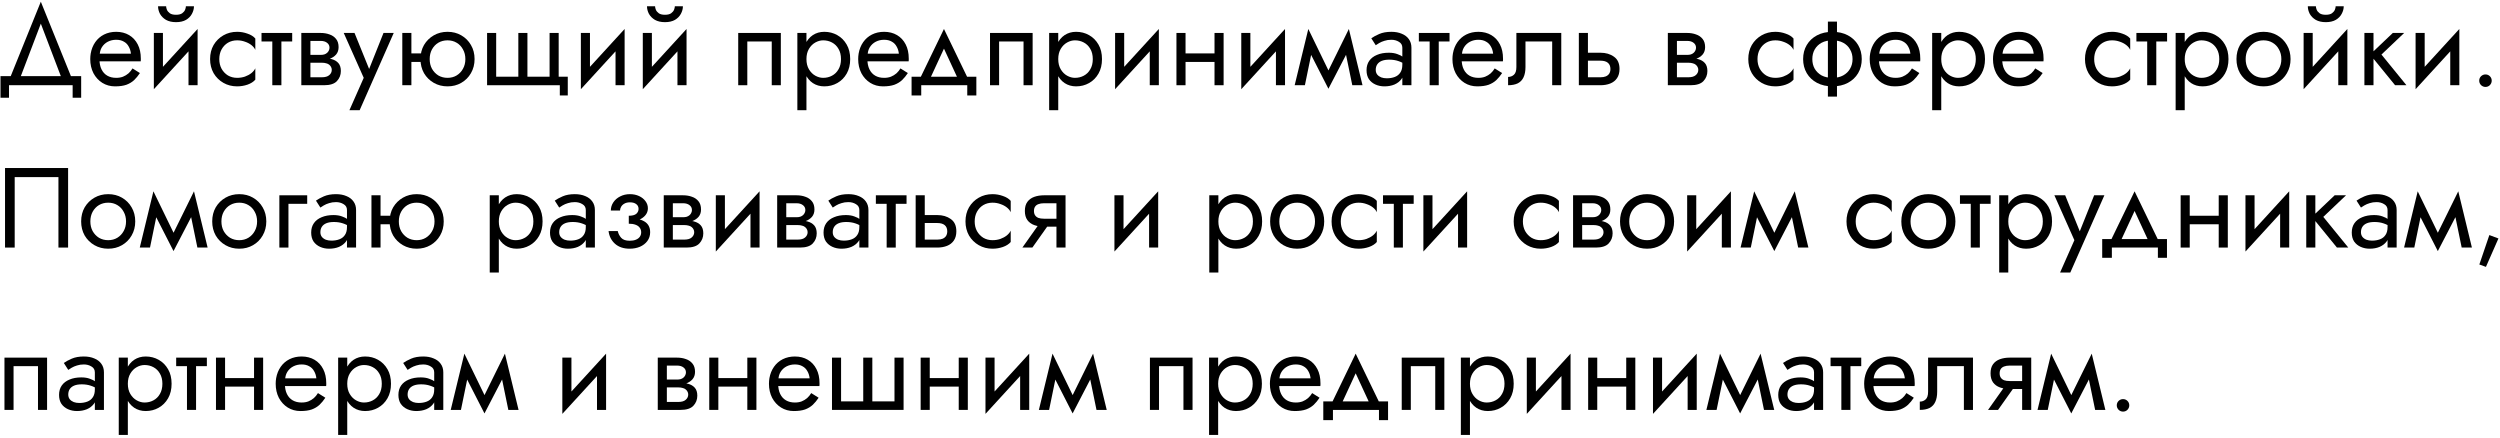 <?xml version="1.0" encoding="UTF-8"?> <svg xmlns="http://www.w3.org/2000/svg" width="616" height="108" viewBox="0 0 616 108" fill="none"><path d="M521.574 99.88C521.574 99.451 521.724 99.087 522.022 98.788C522.34 98.489 522.704 98.34 523.114 98.34C523.544 98.34 523.908 98.489 524.206 98.788C524.505 99.087 524.654 99.451 524.654 99.88C524.654 100.291 524.505 100.655 524.206 100.972C523.908 101.271 523.544 101.42 523.114 101.42C522.704 101.42 522.34 101.271 522.022 100.972C521.724 100.655 521.574 100.291 521.574 99.88Z" fill="black"></path><path d="M516.242 101L514.142 90.78L515.402 87.14L518.762 101H516.242ZM509.522 99.068L515.402 87.14L515.682 91.62L510.362 101.868L509.522 99.068ZM510.362 101.868L505.126 91.62L505.406 87.14L511.202 99.068L510.362 101.868ZM502.046 101L505.406 87.14L506.666 90.78L504.566 101H502.046Z" fill="black"></path><path d="M492.319 101H489.855L494.615 94.28H497.079L492.319 101ZM500.495 101H498.255V88.12H500.495V101ZM499.179 93.888V95.848H495.175C494.298 95.848 493.495 95.717 492.767 95.456C492.058 95.195 491.498 94.784 491.087 94.224C490.677 93.645 490.471 92.899 490.471 91.984C490.471 91.051 490.677 90.304 491.087 89.744C491.498 89.184 492.058 88.773 492.767 88.512C493.495 88.251 494.298 88.12 495.175 88.12H499.179V90.08H495.175C494.634 90.08 494.177 90.155 493.803 90.304C493.449 90.435 493.178 90.64 492.991 90.92C492.805 91.2 492.711 91.555 492.711 91.984C492.711 92.413 492.805 92.768 492.991 93.048C493.178 93.328 493.449 93.543 493.803 93.692C494.177 93.823 494.634 93.888 495.175 93.888H499.179Z" fill="black"></path><path d="M486.142 88.12V101H483.902V90.22H477.322V96.52C477.322 97.528 477.163 98.368 476.846 99.04C476.547 99.693 476.081 100.188 475.446 100.524C474.811 100.841 474.009 101 473.038 101V98.956C473.598 98.956 474.074 98.779 474.466 98.424C474.877 98.069 475.082 97.435 475.082 96.52V88.12H486.142Z" fill="black"></path><path d="M460.756 95.12V93.216H469.352C469.277 92.544 469.09 91.956 468.792 91.452C468.512 90.929 468.11 90.528 467.588 90.248C467.084 89.949 466.458 89.8 465.712 89.8C464.965 89.8 464.284 89.959 463.668 90.276C463.052 90.593 462.557 91.051 462.184 91.648C461.829 92.227 461.652 92.917 461.652 93.72L461.596 94.56C461.596 95.549 461.764 96.389 462.1 97.08C462.436 97.771 462.912 98.293 463.528 98.648C464.144 99.003 464.872 99.18 465.712 99.18C466.346 99.18 466.906 99.087 467.392 98.9C467.896 98.695 468.344 98.424 468.736 98.088C469.128 97.733 469.464 97.323 469.744 96.856L471.564 98.004C471.134 98.657 470.658 99.236 470.136 99.74C469.613 100.225 468.978 100.608 468.232 100.888C467.485 101.149 466.552 101.28 465.432 101.28C464.274 101.28 463.229 100.991 462.296 100.412C461.381 99.833 460.653 99.04 460.112 98.032C459.589 97.005 459.328 95.848 459.328 94.56C459.328 94.317 459.337 94.084 459.356 93.86C459.374 93.636 459.402 93.412 459.44 93.188C459.626 92.124 460 91.191 460.56 90.388C461.12 89.585 461.838 88.96 462.716 88.512C463.612 88.064 464.61 87.84 465.712 87.84C466.925 87.84 467.989 88.111 468.904 88.652C469.818 89.193 470.528 89.959 471.032 90.948C471.536 91.919 471.788 93.085 471.788 94.448C471.788 94.56 471.788 94.672 471.788 94.784C471.788 94.896 471.778 95.008 471.76 95.12H460.756Z" fill="black"></path><path d="M451.05 88.12H458.61V90.22H451.05V88.12ZM453.71 88.68H455.95V101H453.71V88.68Z" fill="black"></path><path d="M440.428 97.22C440.428 97.668 440.55 98.051 440.792 98.368C441.035 98.667 441.362 98.9 441.772 99.068C442.183 99.217 442.64 99.292 443.144 99.292C443.891 99.292 444.554 99.18 445.132 98.956C445.711 98.732 446.159 98.377 446.476 97.892C446.812 97.407 446.98 96.763 446.98 95.96L447.428 97.36C447.428 98.181 447.204 98.891 446.756 99.488C446.327 100.067 445.748 100.515 445.02 100.832C444.292 101.131 443.48 101.28 442.584 101.28C441.782 101.28 441.044 101.131 440.372 100.832C439.7 100.533 439.159 100.095 438.748 99.516C438.356 98.919 438.16 98.181 438.16 97.304C438.16 96.389 438.384 95.615 438.832 94.98C439.28 94.345 439.915 93.86 440.736 93.524C441.558 93.169 442.528 92.992 443.648 92.992C444.47 92.992 445.17 93.104 445.748 93.328C446.346 93.533 446.822 93.776 447.176 94.056C447.531 94.317 447.774 94.532 447.904 94.7V96.016C447.27 95.568 446.626 95.241 445.972 95.036C445.319 94.812 444.582 94.7 443.76 94.7C443.014 94.7 442.388 94.803 441.884 95.008C441.399 95.213 441.035 95.503 440.792 95.876C440.55 96.249 440.428 96.697 440.428 97.22ZM440.428 91.144L439.336 89.436C439.822 89.081 440.475 88.727 441.296 88.372C442.118 88.017 443.107 87.84 444.264 87.84C445.254 87.84 446.112 87.999 446.84 88.316C447.587 88.615 448.166 89.053 448.576 89.632C449.006 90.211 449.22 90.92 449.22 91.76V101H446.98V91.76C446.98 91.107 446.7 90.621 446.14 90.304C445.599 89.968 444.974 89.8 444.264 89.8C443.648 89.8 443.088 89.884 442.584 90.052C442.08 90.201 441.642 90.388 441.268 90.612C440.914 90.817 440.634 90.995 440.428 91.144Z" fill="black"></path><path d="M434.649 101L432.549 90.78L433.809 87.14L437.169 101H434.649ZM427.929 99.068L433.809 87.14L434.089 91.62L428.769 101.868L427.929 99.068ZM428.769 101.868L423.533 91.62L423.813 87.14L429.609 99.068L428.769 101.868ZM420.453 101L423.813 87.14L425.073 90.78L422.973 101H420.453Z" fill="black"></path><path d="M417.935 90.36L407.295 101.98L407.435 98.76L418.075 87.14L417.935 90.36ZM409.535 88.12V98.9L407.295 101.98V88.12H409.535ZM418.075 87.14V101H415.835V90.22L418.075 87.14Z" fill="black"></path><path d="M392.639 95.26V93.16H402.159V95.26H392.639ZM400.703 88.12H402.943V101H400.703V88.12ZM391.323 88.12H393.563V101H391.323V88.12Z" fill="black"></path><path d="M386.845 90.36L376.205 101.98L376.345 98.76L386.985 87.14L386.845 90.36ZM378.445 88.12V98.9L376.205 101.98V88.12H378.445ZM386.985 87.14V101H384.745V90.22L386.985 87.14Z" fill="black"></path><path d="M362.196 107.16H359.956V88.12H362.196V107.16ZM372.976 94.56C372.976 95.941 372.687 97.136 372.108 98.144C371.53 99.152 370.755 99.927 369.784 100.468C368.832 101.009 367.768 101.28 366.592 101.28C365.528 101.28 364.586 101.009 363.764 100.468C362.962 99.927 362.327 99.152 361.86 98.144C361.412 97.136 361.188 95.941 361.188 94.56C361.188 93.16 361.412 91.965 361.86 90.976C362.327 89.968 362.962 89.193 363.764 88.652C364.586 88.111 365.528 87.84 366.592 87.84C367.768 87.84 368.832 88.111 369.784 88.652C370.755 89.193 371.53 89.968 372.108 90.976C372.687 91.965 372.976 93.16 372.976 94.56ZM370.708 94.56C370.708 93.571 370.503 92.731 370.092 92.04C369.7 91.349 369.168 90.827 368.496 90.472C367.843 90.117 367.115 89.94 366.312 89.94C365.659 89.94 365.015 90.117 364.38 90.472C363.746 90.827 363.223 91.349 362.812 92.04C362.402 92.731 362.196 93.571 362.196 94.56C362.196 95.549 362.402 96.389 362.812 97.08C363.223 97.771 363.746 98.293 364.38 98.648C365.015 99.003 365.659 99.18 366.312 99.18C367.115 99.18 367.843 99.003 368.496 98.648C369.168 98.293 369.7 97.771 370.092 97.08C370.503 96.389 370.708 95.549 370.708 94.56Z" fill="black"></path><path d="M355.885 88.12V101H353.645V90.22H347.625V101H345.385V88.12H355.885Z" fill="black"></path><path d="M334.038 91.984L330.258 100.16H327.738L334.038 87.14L340.338 100.16H337.818L334.038 91.984ZM339.778 101H328.438V103.52H326.058V98.9H342.018V103.52H339.778V101Z" fill="black"></path><path d="M314.33 95.12V93.216H322.926C322.851 92.544 322.665 91.956 322.366 91.452C322.086 90.929 321.685 90.528 321.162 90.248C320.658 89.949 320.033 89.8 319.286 89.8C318.539 89.8 317.858 89.959 317.242 90.276C316.626 90.593 316.131 91.051 315.758 91.648C315.403 92.227 315.226 92.917 315.226 93.72L315.17 94.56C315.17 95.549 315.338 96.389 315.674 97.08C316.01 97.771 316.486 98.293 317.102 98.648C317.718 99.003 318.446 99.18 319.286 99.18C319.921 99.18 320.481 99.087 320.966 98.9C321.47 98.695 321.918 98.424 322.31 98.088C322.702 97.733 323.038 97.323 323.318 96.856L325.138 98.004C324.709 98.657 324.233 99.236 323.71 99.74C323.187 100.225 322.553 100.608 321.806 100.888C321.059 101.149 320.126 101.28 319.006 101.28C317.849 101.28 316.803 100.991 315.87 100.412C314.955 99.833 314.227 99.04 313.686 98.032C313.163 97.005 312.902 95.848 312.902 94.56C312.902 94.317 312.911 94.084 312.93 93.86C312.949 93.636 312.977 93.412 313.014 93.188C313.201 92.124 313.574 91.191 314.134 90.388C314.694 89.585 315.413 88.96 316.29 88.512C317.186 88.064 318.185 87.84 319.286 87.84C320.499 87.84 321.563 88.111 322.478 88.652C323.393 89.193 324.102 89.959 324.606 90.948C325.11 91.919 325.362 93.085 325.362 94.448C325.362 94.56 325.362 94.672 325.362 94.784C325.362 94.896 325.353 95.008 325.334 95.12H314.33Z" fill="black"></path><path d="M300.153 107.16H297.913V88.12H300.153V107.16ZM310.933 94.56C310.933 95.941 310.644 97.136 310.065 98.144C309.487 99.152 308.712 99.927 307.741 100.468C306.789 101.009 305.725 101.28 304.549 101.28C303.485 101.28 302.543 101.009 301.721 100.468C300.919 99.927 300.284 99.152 299.817 98.144C299.369 97.136 299.145 95.941 299.145 94.56C299.145 93.16 299.369 91.965 299.817 90.976C300.284 89.968 300.919 89.193 301.721 88.652C302.543 88.111 303.485 87.84 304.549 87.84C305.725 87.84 306.789 88.111 307.741 88.652C308.712 89.193 309.487 89.968 310.065 90.976C310.644 91.965 310.933 93.16 310.933 94.56ZM308.665 94.56C308.665 93.571 308.46 92.731 308.049 92.04C307.657 91.349 307.125 90.827 306.453 90.472C305.8 90.117 305.072 89.94 304.269 89.94C303.616 89.94 302.972 90.117 302.337 90.472C301.703 90.827 301.18 91.349 300.769 92.04C300.359 92.731 300.153 93.571 300.153 94.56C300.153 95.549 300.359 96.389 300.769 97.08C301.18 97.771 301.703 98.293 302.337 98.648C302.972 99.003 303.616 99.18 304.269 99.18C305.072 99.18 305.8 99.003 306.453 98.648C307.125 98.293 307.657 97.771 308.049 97.08C308.46 96.389 308.665 95.549 308.665 94.56Z" fill="black"></path><path d="M293.842 88.12V101H291.602V90.22H285.582V101H283.342V88.12H293.842Z" fill="black"></path><path d="M270.176 101L268.076 90.78L269.336 87.14L272.696 101H270.176ZM263.456 99.068L269.336 87.14L269.616 91.62L264.296 101.868L263.456 99.068ZM264.296 101.868L259.06 91.62L259.34 87.14L265.136 99.068L264.296 101.868ZM255.98 101L259.34 87.14L260.6 90.78L258.5 101H255.98Z" fill="black"></path><path d="M253.462 90.36L242.822 101.98L242.962 98.76L253.602 87.14L253.462 90.36ZM245.062 88.12V98.9L242.822 101.98V88.12H245.062ZM253.602 87.14V101H251.362V90.22L253.602 87.14Z" fill="black"></path><path d="M228.166 95.26V93.16H237.686V95.26H228.166ZM236.23 88.12H238.47V101H236.23V88.12ZM226.85 88.12H229.09V101H226.85V88.12Z" fill="black"></path><path d="M214.942 98.9H220.402V88.12H222.642V101H205.002V88.12H207.242V98.9H212.702V88.12H214.942V98.9Z" fill="black"></path><path d="M190.9 95.12V93.216H199.496C199.422 92.544 199.235 91.956 198.936 91.452C198.656 90.929 198.255 90.528 197.732 90.248C197.228 89.949 196.603 89.8 195.856 89.8C195.11 89.8 194.428 89.959 193.812 90.276C193.196 90.593 192.702 91.051 192.328 91.648C191.974 92.227 191.796 92.917 191.796 93.72L191.74 94.56C191.74 95.549 191.908 96.389 192.244 97.08C192.58 97.771 193.056 98.293 193.672 98.648C194.288 99.003 195.016 99.18 195.856 99.18C196.491 99.18 197.051 99.087 197.536 98.9C198.04 98.695 198.488 98.424 198.88 98.088C199.272 97.733 199.608 97.323 199.888 96.856L201.708 98.004C201.279 98.657 200.803 99.236 200.28 99.74C199.757 100.225 199.123 100.608 198.376 100.888C197.63 101.149 196.696 101.28 195.576 101.28C194.419 101.28 193.374 100.991 192.44 100.412C191.526 99.833 190.798 99.04 190.256 98.032C189.734 97.005 189.472 95.848 189.472 94.56C189.472 94.317 189.482 94.084 189.5 93.86C189.519 93.636 189.547 93.412 189.584 93.188C189.771 92.124 190.144 91.191 190.704 90.388C191.264 89.585 191.983 88.96 192.86 88.512C193.756 88.064 194.755 87.84 195.856 87.84C197.07 87.84 198.134 88.111 199.048 88.652C199.963 89.193 200.672 89.959 201.176 90.948C201.68 91.919 201.932 93.085 201.932 94.448C201.932 94.56 201.932 94.672 201.932 94.784C201.932 94.896 201.923 95.008 201.904 95.12H190.9Z" fill="black"></path><path d="M176.076 95.26V93.16H185.596V95.26H176.076ZM184.14 88.12H186.38V101H184.14V88.12ZM174.76 88.12H177V101H174.76V88.12Z" fill="black"></path><path d="M163.389 94.28H167.113C168.009 94.28 168.811 94.373 169.521 94.56C170.23 94.747 170.79 95.073 171.201 95.54C171.611 96.007 171.817 96.66 171.817 97.5C171.817 98.471 171.49 99.301 170.837 99.992C170.202 100.664 169.147 101 167.673 101H163.389V99.04H167.113C167.953 99.04 168.569 98.863 168.961 98.508C169.371 98.153 169.577 97.724 169.577 97.22C169.577 96.959 169.521 96.725 169.409 96.52C169.315 96.315 169.166 96.128 168.961 95.96C168.774 95.792 168.522 95.671 168.205 95.596C167.906 95.503 167.542 95.456 167.113 95.456H163.389V94.28ZM163.389 94.84V93.524H166.833C167.169 93.524 167.467 93.487 167.729 93.412C168.009 93.319 168.242 93.188 168.429 93.02C168.615 92.852 168.755 92.665 168.849 92.46C168.961 92.236 169.017 92.003 169.017 91.76C169.017 91.256 168.821 90.855 168.429 90.556C168.037 90.239 167.505 90.08 166.833 90.08H163.389V88.12H166.833C167.635 88.12 168.363 88.241 169.017 88.484C169.689 88.708 170.23 89.081 170.641 89.604C171.051 90.108 171.257 90.78 171.257 91.62C171.257 92.348 171.051 92.955 170.641 93.44C170.23 93.907 169.689 94.261 169.017 94.504C168.363 94.728 167.635 94.84 166.833 94.84H163.389ZM162.073 88.12H164.313V101H162.073V88.12Z" fill="black"></path><path d="M149.201 90.36L138.561 101.98L138.701 98.76L149.341 87.14L149.201 90.36ZM140.801 88.12V98.9L138.561 101.98V88.12H140.801ZM149.341 87.14V101H147.101V90.22L149.341 87.14Z" fill="black"></path><path d="M125.254 101L123.154 90.78L124.414 87.14L127.774 101H125.254ZM118.534 99.068L124.414 87.14L124.694 91.62L119.374 101.868L118.534 99.068ZM119.374 101.868L114.138 91.62L114.418 87.14L120.214 99.068L119.374 101.868ZM111.058 101L114.418 87.14L115.678 90.78L113.578 101H111.058Z" fill="black"></path><path d="M100.436 97.22C100.436 97.668 100.558 98.051 100.8 98.368C101.043 98.667 101.37 98.9 101.78 99.068C102.191 99.217 102.648 99.292 103.152 99.292C103.899 99.292 104.562 99.18 105.14 98.956C105.719 98.732 106.167 98.377 106.484 97.892C106.82 97.407 106.988 96.763 106.988 95.96L107.436 97.36C107.436 98.181 107.212 98.891 106.764 99.488C106.335 100.067 105.756 100.515 105.028 100.832C104.3 101.131 103.488 101.28 102.592 101.28C101.79 101.28 101.052 101.131 100.38 100.832C99.708 100.533 99.167 100.095 98.756 99.516C98.364 98.919 98.168 98.181 98.168 97.304C98.168 96.389 98.392 95.615 98.84 94.98C99.288 94.345 99.923 93.86 100.744 93.524C101.566 93.169 102.536 92.992 103.656 92.992C104.478 92.992 105.178 93.104 105.756 93.328C106.354 93.533 106.83 93.776 107.184 94.056C107.539 94.317 107.782 94.532 107.912 94.7V96.016C107.278 95.568 106.634 95.241 105.98 95.036C105.327 94.812 104.59 94.7 103.768 94.7C103.022 94.7 102.396 94.803 101.892 95.008C101.407 95.213 101.043 95.503 100.8 95.876C100.558 96.249 100.436 96.697 100.436 97.22ZM100.436 91.144L99.344 89.436C99.829 89.081 100.483 88.727 101.304 88.372C102.126 88.017 103.115 87.84 104.272 87.84C105.262 87.84 106.12 87.999 106.848 88.316C107.595 88.615 108.174 89.053 108.584 89.632C109.014 90.211 109.228 90.92 109.228 91.76V101H106.988V91.76C106.988 91.107 106.708 90.621 106.148 90.304C105.607 89.968 104.982 89.8 104.272 89.8C103.656 89.8 103.096 89.884 102.592 90.052C102.088 90.201 101.65 90.388 101.276 90.612C100.922 90.817 100.642 90.995 100.436 91.144Z" fill="black"></path><path d="M85.56 107.16H83.32V88.12H85.56V107.16ZM96.34 94.56C96.34 95.941 96.05 97.136 95.472 98.144C94.893 99.152 94.118 99.927 93.148 100.468C92.196 101.009 91.132 101.28 89.956 101.28C88.892 101.28 87.949 101.009 87.128 100.468C86.325 99.927 85.69 99.152 85.224 98.144C84.776 97.136 84.552 95.941 84.552 94.56C84.552 93.16 84.776 91.965 85.224 90.976C85.69 89.968 86.325 89.193 87.128 88.652C87.949 88.111 88.892 87.84 89.956 87.84C91.132 87.84 92.196 88.111 93.148 88.652C94.118 89.193 94.893 89.968 95.472 90.976C96.05 91.965 96.34 93.16 96.34 94.56ZM94.072 94.56C94.072 93.571 93.866 92.731 93.456 92.04C93.064 91.349 92.532 90.827 91.86 90.472C91.206 90.117 90.478 89.94 89.676 89.94C89.022 89.94 88.378 90.117 87.744 90.472C87.109 90.827 86.586 91.349 86.176 92.04C85.765 92.731 85.56 93.571 85.56 94.56C85.56 95.549 85.765 96.389 86.176 97.08C86.586 97.771 87.109 98.293 87.744 98.648C88.378 99.003 89.022 99.18 89.676 99.18C90.478 99.18 91.206 99.003 91.86 98.648C92.532 98.293 93.064 97.771 93.456 97.08C93.866 96.389 94.072 95.549 94.072 94.56Z" fill="black"></path><path d="M69.357 95.12V93.216H77.953C77.879 92.544 77.692 91.956 77.393 91.452C77.113 90.929 76.712 90.528 76.189 90.248C75.685 89.949 75.06 89.8 74.313 89.8C73.567 89.8 72.885 89.959 72.269 90.276C71.653 90.593 71.159 91.051 70.785 91.648C70.431 92.227 70.253 92.917 70.253 93.72L70.197 94.56C70.197 95.549 70.365 96.389 70.701 97.08C71.037 97.771 71.513 98.293 72.129 98.648C72.745 99.003 73.473 99.18 74.313 99.18C74.948 99.18 75.508 99.087 75.993 98.9C76.497 98.695 76.945 98.424 77.337 98.088C77.729 97.733 78.065 97.323 78.345 96.856L80.165 98.004C79.736 98.657 79.26 99.236 78.737 99.74C78.215 100.225 77.58 100.608 76.833 100.888C76.087 101.149 75.153 101.28 74.033 101.28C72.876 101.28 71.831 100.991 70.897 100.412C69.983 99.833 69.255 99.04 68.713 98.032C68.191 97.005 67.929 95.848 67.929 94.56C67.929 94.317 67.939 94.084 67.957 93.86C67.976 93.636 68.004 93.412 68.041 93.188C68.228 92.124 68.601 91.191 69.161 90.388C69.721 89.585 70.44 88.96 71.317 88.512C72.213 88.064 73.212 87.84 74.313 87.84C75.527 87.84 76.591 88.111 77.505 88.652C78.42 89.193 79.129 89.959 79.633 90.948C80.137 91.919 80.389 93.085 80.389 94.448C80.389 94.56 80.389 94.672 80.389 94.784C80.389 94.896 80.38 95.008 80.361 95.12H69.357Z" fill="black"></path><path d="M54.533 95.26V93.16H64.053V95.26H54.533ZM62.597 88.12H64.837V101H62.597V88.12ZM53.217 88.12H55.457V101H53.217V88.12Z" fill="black"></path><path d="M43.41 88.12H50.97V90.22H43.41V88.12ZM46.07 88.68H48.31V101H46.07V88.68Z" fill="black"></path><path d="M31.501 107.16H29.261V88.12H31.501V107.16ZM42.281 94.56C42.281 95.941 41.992 97.136 41.413 98.144C40.834 99.152 40.06 99.927 39.089 100.468C38.137 101.009 37.073 101.28 35.897 101.28C34.833 101.28 33.89 101.009 33.069 100.468C32.266 99.927 31.632 99.152 31.165 98.144C30.717 97.136 30.493 95.941 30.493 94.56C30.493 93.16 30.717 91.965 31.165 90.976C31.632 89.968 32.266 89.193 33.069 88.652C33.89 88.111 34.833 87.84 35.897 87.84C37.073 87.84 38.137 88.111 39.089 88.652C40.06 89.193 40.834 89.968 41.413 90.976C41.992 91.965 42.281 93.16 42.281 94.56ZM40.013 94.56C40.013 93.571 39.808 92.731 39.397 92.04C39.005 91.349 38.473 90.827 37.801 90.472C37.148 90.117 36.42 89.94 35.617 89.94C34.964 89.94 34.32 90.117 33.685 90.472C33.05 90.827 32.528 91.349 32.117 92.04C31.706 92.731 31.501 93.571 31.501 94.56C31.501 95.549 31.706 96.389 32.117 97.08C32.528 97.771 33.05 98.293 33.685 98.648C34.32 99.003 34.964 99.18 35.617 99.18C36.42 99.18 37.148 99.003 37.801 98.648C38.473 98.293 39.005 97.771 39.397 97.08C39.808 96.389 40.013 95.549 40.013 94.56Z" fill="black"></path><path d="M16.819 97.22C16.819 97.668 16.94 98.051 17.183 98.368C17.426 98.667 17.752 98.9 18.163 99.068C18.574 99.217 19.031 99.292 19.535 99.292C20.282 99.292 20.944 99.18 21.523 98.956C22.102 98.732 22.55 98.377 22.867 97.892C23.203 97.407 23.371 96.763 23.371 95.96L23.819 97.36C23.819 98.181 23.595 98.891 23.147 99.488C22.718 100.067 22.139 100.515 21.411 100.832C20.683 101.131 19.871 101.28 18.975 101.28C18.172 101.28 17.435 101.131 16.763 100.832C16.091 100.533 15.55 100.095 15.139 99.516C14.747 98.919 14.551 98.181 14.551 97.304C14.551 96.389 14.775 95.615 15.223 94.98C15.671 94.345 16.306 93.86 17.127 93.524C17.948 93.169 18.919 92.992 20.039 92.992C20.86 92.992 21.56 93.104 22.139 93.328C22.736 93.533 23.212 93.776 23.567 94.056C23.922 94.317 24.164 94.532 24.295 94.7V96.016C23.66 95.568 23.016 95.241 22.363 95.036C21.71 94.812 20.972 94.7 20.151 94.7C19.404 94.7 18.779 94.803 18.275 95.008C17.79 95.213 17.426 95.503 17.183 95.876C16.94 96.249 16.819 96.697 16.819 97.22ZM16.819 91.144L15.727 89.436C16.212 89.081 16.866 88.727 17.687 88.372C18.508 88.017 19.498 87.84 20.655 87.84C21.644 87.84 22.503 87.999 23.231 88.316C23.978 88.615 24.556 89.053 24.967 89.632C25.396 90.211 25.611 90.92 25.611 91.76V101H23.371V91.76C23.371 91.107 23.091 90.621 22.531 90.304C21.99 89.968 21.364 89.8 20.655 89.8C20.039 89.8 19.479 89.884 18.975 90.052C18.471 90.201 18.032 90.388 17.659 90.612C17.304 90.817 17.024 90.995 16.819 91.144Z" fill="black"></path><path d="M11.6 88.12V101H9.36V90.22H3.34V101H1.1V88.12H11.6Z" fill="black"></path><path d="M613.375 57.92L615.615 58.76L612.535 65.76L610.911 65.172L613.375 57.92Z" fill="black"></path><path d="M606.559 61L604.459 50.78L605.719 47.14L609.079 61H606.559ZM599.839 59.068L605.719 47.14L605.999 51.62L600.679 61.868L599.839 59.068ZM600.679 61.868L595.443 51.62L595.723 47.14L601.519 59.068L600.679 61.868ZM592.363 61L595.723 47.14L596.983 50.78L594.883 61H592.363Z" fill="black"></path><path d="M581.741 57.22C581.741 57.668 581.862 58.051 582.105 58.368C582.348 58.667 582.674 58.9 583.085 59.068C583.496 59.217 583.953 59.292 584.457 59.292C585.204 59.292 585.866 59.18 586.445 58.956C587.024 58.732 587.472 58.377 587.789 57.892C588.125 57.407 588.293 56.763 588.293 55.96L588.741 57.36C588.741 58.181 588.517 58.891 588.069 59.488C587.64 60.067 587.061 60.515 586.333 60.832C585.605 61.131 584.793 61.28 583.897 61.28C583.094 61.28 582.357 61.131 581.685 60.832C581.013 60.533 580.472 60.095 580.061 59.516C579.669 58.919 579.473 58.181 579.473 57.304C579.473 56.389 579.697 55.615 580.145 54.98C580.593 54.345 581.228 53.86 582.049 53.524C582.87 53.169 583.841 52.992 584.961 52.992C585.782 52.992 586.482 53.104 587.061 53.328C587.658 53.533 588.134 53.776 588.489 54.056C588.844 54.317 589.086 54.532 589.217 54.7V56.016C588.582 55.568 587.938 55.241 587.285 55.036C586.632 54.812 585.894 54.7 585.073 54.7C584.326 54.7 583.701 54.803 583.197 55.008C582.712 55.213 582.348 55.503 582.105 55.876C581.862 56.249 581.741 56.697 581.741 57.22ZM581.741 51.144L580.649 49.436C581.134 49.081 581.788 48.727 582.609 48.372C583.43 48.017 584.42 47.84 585.577 47.84C586.566 47.84 587.425 47.999 588.153 48.316C588.9 48.615 589.478 49.053 589.889 49.632C590.318 50.211 590.533 50.92 590.533 51.76V61H588.293V51.76C588.293 51.107 588.013 50.621 587.453 50.304C586.912 49.968 586.286 49.8 585.577 49.8C584.961 49.8 584.401 49.884 583.897 50.052C583.393 50.201 582.954 50.388 582.581 50.612C582.226 50.817 581.946 50.995 581.741 51.144Z" fill="black"></path><path d="M568.261 48.12H570.501V61H568.261V48.12ZM575.261 48.12H578.061L572.461 53.44L578.621 61H575.821L569.661 53.44L575.261 48.12Z" fill="black"></path><path d="M563.923 50.36L553.283 61.98L553.423 58.76L564.063 47.14L563.923 50.36ZM555.523 48.12V58.9L553.283 61.98V48.12H555.523ZM564.063 47.14V61H561.823V50.22L564.063 47.14Z" fill="black"></path><path d="M538.627 55.26V53.16H548.147V55.26H538.627ZM546.691 48.12H548.931V61H546.691V48.12ZM537.311 48.12H539.551V61H537.311V48.12Z" fill="black"></path><path d="M525.963 51.984L522.183 60.16H519.663L525.963 47.14L532.263 60.16H529.743L525.963 51.984ZM531.703 61H520.363V63.52H517.983V58.9H533.943V63.52H531.703V61Z" fill="black"></path><path d="M518.519 48.12L510.119 67.16H507.599L511.127 59.18L506.199 48.12H508.859L512.947 58.2L512.023 58.088L515.999 48.12H518.519Z" fill="black"></path><path d="M494.841 67.16H492.601V48.12H494.841V67.16ZM505.621 54.56C505.621 55.941 505.331 57.136 504.753 58.144C504.174 59.152 503.399 59.927 502.429 60.468C501.477 61.009 500.413 61.28 499.237 61.28C498.173 61.28 497.23 61.009 496.409 60.468C495.606 59.927 494.971 59.152 494.505 58.144C494.057 57.136 493.833 55.941 493.833 54.56C493.833 53.16 494.057 51.965 494.505 50.976C494.971 49.968 495.606 49.193 496.409 48.652C497.23 48.111 498.173 47.84 499.237 47.84C500.413 47.84 501.477 48.111 502.429 48.652C503.399 49.193 504.174 49.968 504.753 50.976C505.331 51.965 505.621 53.16 505.621 54.56ZM503.353 54.56C503.353 53.571 503.147 52.731 502.737 52.04C502.345 51.349 501.813 50.827 501.141 50.472C500.487 50.117 499.759 49.94 498.957 49.94C498.303 49.94 497.659 50.117 497.025 50.472C496.39 50.827 495.867 51.349 495.457 52.04C495.046 52.731 494.841 53.571 494.841 54.56C494.841 55.549 495.046 56.389 495.457 57.08C495.867 57.771 496.39 58.293 497.025 58.648C497.659 59.003 498.303 59.18 498.957 59.18C499.759 59.18 500.487 59.003 501.141 58.648C501.813 58.293 502.345 57.771 502.737 57.08C503.147 56.389 503.353 55.549 503.353 54.56Z" fill="black"></path><path d="M482.933 48.12H490.493V50.22H482.933V48.12ZM485.593 48.68H487.833V61H485.593V48.68Z" fill="black"></path><path d="M468.488 54.56C468.488 53.253 468.777 52.096 469.356 51.088C469.953 50.08 470.756 49.287 471.764 48.708C472.772 48.129 473.901 47.84 475.152 47.84C476.421 47.84 477.55 48.129 478.54 48.708C479.548 49.287 480.341 50.08 480.92 51.088C481.517 52.096 481.816 53.253 481.816 54.56C481.816 55.848 481.517 57.005 480.92 58.032C480.341 59.04 479.548 59.833 478.54 60.412C477.55 60.991 476.421 61.28 475.152 61.28C473.901 61.28 472.772 60.991 471.764 60.412C470.756 59.833 469.953 59.04 469.356 58.032C468.777 57.005 468.488 55.848 468.488 54.56ZM470.756 54.56C470.756 55.456 470.942 56.249 471.316 56.94C471.708 57.631 472.23 58.181 472.884 58.592C473.556 58.984 474.312 59.18 475.152 59.18C475.992 59.18 476.738 58.984 477.392 58.592C478.064 58.181 478.586 57.631 478.96 56.94C479.352 56.249 479.548 55.456 479.548 54.56C479.548 53.664 479.352 52.871 478.96 52.18C478.586 51.471 478.064 50.92 477.392 50.528C476.738 50.136 475.992 49.94 475.152 49.94C474.312 49.94 473.556 50.136 472.884 50.528C472.23 50.92 471.708 51.471 471.316 52.18C470.942 52.871 470.756 53.664 470.756 54.56Z" fill="black"></path><path d="M457.245 54.56C457.245 55.456 457.431 56.249 457.805 56.94C458.197 57.631 458.719 58.181 459.373 58.592C460.045 58.984 460.801 59.18 461.641 59.18C462.331 59.18 462.975 59.077 463.573 58.872C464.189 58.648 464.721 58.359 465.169 58.004C465.617 57.631 465.934 57.239 466.121 56.828V59.628C465.673 60.151 465.029 60.561 464.189 60.86C463.367 61.14 462.518 61.28 461.641 61.28C460.39 61.28 459.261 60.991 458.253 60.412C457.245 59.833 456.442 59.04 455.845 58.032C455.266 57.005 454.977 55.848 454.977 54.56C454.977 53.253 455.266 52.096 455.845 51.088C456.442 50.08 457.245 49.287 458.253 48.708C459.261 48.129 460.39 47.84 461.641 47.84C462.518 47.84 463.367 47.989 464.189 48.288C465.029 48.568 465.673 48.969 466.121 49.492V52.292C465.934 51.863 465.617 51.471 465.169 51.116C464.721 50.761 464.189 50.481 463.573 50.276C462.975 50.052 462.331 49.94 461.641 49.94C460.801 49.94 460.045 50.136 459.373 50.528C458.719 50.92 458.197 51.471 457.805 52.18C457.431 52.871 457.245 53.664 457.245 54.56Z" fill="black"></path><path d="M443.07 61L440.97 50.78L442.23 47.14L445.59 61H443.07ZM436.35 59.068L442.23 47.14L442.51 51.62L437.19 61.868L436.35 59.068ZM437.19 61.868L431.954 51.62L432.234 47.14L438.03 59.068L437.19 61.868ZM428.875 61L432.234 47.14L433.495 50.78L431.395 61H428.875Z" fill="black"></path><path d="M426.357 50.36L415.717 61.98L415.857 58.76L426.497 47.14L426.357 50.36ZM417.957 48.12V58.9L415.717 61.98V48.12H417.957ZM426.497 47.14V61H424.257V50.22L426.497 47.14Z" fill="black"></path><path d="M399.172 54.56C399.172 53.253 399.461 52.096 400.04 51.088C400.637 50.08 401.44 49.287 402.448 48.708C403.456 48.129 404.585 47.84 405.836 47.84C407.105 47.84 408.234 48.129 409.224 48.708C410.232 49.287 411.025 50.08 411.604 51.088C412.201 52.096 412.5 53.253 412.5 54.56C412.5 55.848 412.201 57.005 411.604 58.032C411.025 59.04 410.232 59.833 409.224 60.412C408.234 60.991 407.105 61.28 405.836 61.28C404.585 61.28 403.456 60.991 402.448 60.412C401.44 59.833 400.637 59.04 400.04 58.032C399.461 57.005 399.172 55.848 399.172 54.56ZM401.44 54.56C401.44 55.456 401.626 56.249 402 56.94C402.392 57.631 402.914 58.181 403.568 58.592C404.24 58.984 404.996 59.18 405.836 59.18C406.676 59.18 407.422 58.984 408.076 58.592C408.748 58.181 409.27 57.631 409.644 56.94C410.036 56.249 410.232 55.456 410.232 54.56C410.232 53.664 410.036 52.871 409.644 52.18C409.27 51.471 408.748 50.92 408.076 50.528C407.422 50.136 406.676 49.94 405.836 49.94C404.996 49.94 404.24 50.136 403.568 50.528C402.914 50.92 402.392 51.471 402 52.18C401.626 52.871 401.44 53.664 401.44 54.56Z" fill="black"></path><path d="M388.92 54.28H392.644C393.54 54.28 394.343 54.373 395.052 54.56C395.761 54.747 396.321 55.073 396.732 55.54C397.143 56.007 397.348 56.66 397.348 57.5C397.348 58.471 397.021 59.301 396.368 59.992C395.733 60.664 394.679 61 393.204 61H388.92V59.04H392.644C393.484 59.04 394.1 58.863 394.492 58.508C394.903 58.153 395.108 57.724 395.108 57.22C395.108 56.959 395.052 56.725 394.94 56.52C394.847 56.315 394.697 56.128 394.492 55.96C394.305 55.792 394.053 55.671 393.736 55.596C393.437 55.503 393.073 55.456 392.644 55.456H388.92V54.28ZM388.92 54.84V53.524H392.364C392.7 53.524 392.999 53.487 393.26 53.412C393.54 53.319 393.773 53.188 393.96 53.02C394.147 52.852 394.287 52.665 394.38 52.46C394.492 52.236 394.548 52.003 394.548 51.76C394.548 51.256 394.352 50.855 393.96 50.556C393.568 50.239 393.036 50.08 392.364 50.08H388.92V48.12H392.364C393.167 48.12 393.895 48.241 394.548 48.484C395.22 48.708 395.761 49.081 396.172 49.604C396.583 50.108 396.788 50.78 396.788 51.62C396.788 52.348 396.583 52.955 396.172 53.44C395.761 53.907 395.22 54.261 394.548 54.504C393.895 54.728 393.167 54.84 392.364 54.84H388.92ZM387.604 48.12H389.844V61H387.604V48.12Z" fill="black"></path><path d="M375.241 54.56C375.241 55.456 375.428 56.249 375.801 56.94C376.193 57.631 376.716 58.181 377.369 58.592C378.041 58.984 378.797 59.18 379.637 59.18C380.328 59.18 380.972 59.077 381.569 58.872C382.185 58.648 382.717 58.359 383.165 58.004C383.613 57.631 383.93 57.239 384.117 56.828V59.628C383.669 60.151 383.025 60.561 382.185 60.86C381.364 61.14 380.514 61.28 379.637 61.28C378.386 61.28 377.257 60.991 376.249 60.412C375.241 59.833 374.438 59.04 373.841 58.032C373.262 57.005 372.973 55.848 372.973 54.56C372.973 53.253 373.262 52.096 373.841 51.088C374.438 50.08 375.241 49.287 376.249 48.708C377.257 48.129 378.386 47.84 379.637 47.84C380.514 47.84 381.364 47.989 382.185 48.288C383.025 48.568 383.669 48.969 384.117 49.492V52.292C383.93 51.863 383.613 51.471 383.165 51.116C382.717 50.761 382.185 50.481 381.569 50.276C380.972 50.052 380.328 49.94 379.637 49.94C378.797 49.94 378.041 50.136 377.369 50.528C376.716 50.92 376.193 51.471 375.801 52.18C375.428 52.871 375.241 53.664 375.241 54.56Z" fill="black"></path><path d="M361.361 50.36L350.721 61.98L350.861 58.76L361.501 47.14L361.361 50.36ZM352.961 48.12V58.9L350.721 61.98V48.12H352.961ZM361.501 47.14V61H359.261V50.22L361.501 47.14Z" fill="black"></path><path d="M340.773 48.12H348.333V50.22H340.773V48.12ZM343.433 48.68H345.673V61H343.433V48.68Z" fill="black"></path><path d="M330.37 54.56C330.37 55.456 330.556 56.249 330.93 56.94C331.322 57.631 331.844 58.181 332.498 58.592C333.17 58.984 333.926 59.18 334.766 59.18C335.456 59.18 336.1 59.077 336.698 58.872C337.314 58.648 337.846 58.359 338.294 58.004C338.742 57.631 339.059 57.239 339.246 56.828V59.628C338.798 60.151 338.154 60.561 337.314 60.86C336.492 61.14 335.643 61.28 334.766 61.28C333.515 61.28 332.386 60.991 331.378 60.412C330.37 59.833 329.567 59.04 328.97 58.032C328.391 57.005 328.102 55.848 328.102 54.56C328.102 53.253 328.391 52.096 328.97 51.088C329.567 50.08 330.37 49.287 331.378 48.708C332.386 48.129 333.515 47.84 334.766 47.84C335.643 47.84 336.492 47.989 337.314 48.288C338.154 48.568 338.798 48.969 339.246 49.492V52.292C339.059 51.863 338.742 51.471 338.294 51.116C337.846 50.761 337.314 50.481 336.698 50.276C336.1 50.052 335.456 49.94 334.766 49.94C333.926 49.94 333.17 50.136 332.498 50.528C331.844 50.92 331.322 51.471 330.93 52.18C330.556 52.871 330.37 53.664 330.37 54.56Z" fill="black"></path><path d="M312.957 54.56C312.957 53.253 313.246 52.096 313.825 51.088C314.422 50.08 315.225 49.287 316.233 48.708C317.241 48.129 318.37 47.84 319.621 47.84C320.89 47.84 322.019 48.129 323.009 48.708C324.017 49.287 324.81 50.08 325.389 51.088C325.986 52.096 326.285 53.253 326.285 54.56C326.285 55.848 325.986 57.005 325.389 58.032C324.81 59.04 324.017 59.833 323.009 60.412C322.019 60.991 320.89 61.28 319.621 61.28C318.37 61.28 317.241 60.991 316.233 60.412C315.225 59.833 314.422 59.04 313.825 58.032C313.246 57.005 312.957 55.848 312.957 54.56ZM315.225 54.56C315.225 55.456 315.411 56.249 315.785 56.94C316.177 57.631 316.699 58.181 317.353 58.592C318.025 58.984 318.781 59.18 319.621 59.18C320.461 59.18 321.207 58.984 321.861 58.592C322.533 58.181 323.055 57.631 323.429 56.94C323.821 56.249 324.017 55.456 324.017 54.56C324.017 53.664 323.821 52.871 323.429 52.18C323.055 51.471 322.533 50.92 321.861 50.528C321.207 50.136 320.461 49.94 319.621 49.94C318.781 49.94 318.025 50.136 317.353 50.528C316.699 50.92 316.177 51.471 315.785 52.18C315.411 52.871 315.225 53.664 315.225 54.56Z" fill="black"></path><path d="M300.208 67.16H297.968V48.12H300.208V67.16ZM310.988 54.56C310.988 55.941 310.699 57.136 310.12 58.144C309.541 59.152 308.767 59.927 307.796 60.468C306.844 61.009 305.78 61.28 304.604 61.28C303.54 61.28 302.597 61.009 301.776 60.468C300.973 59.927 300.339 59.152 299.872 58.144C299.424 57.136 299.2 55.941 299.2 54.56C299.2 53.16 299.424 51.965 299.872 50.976C300.339 49.968 300.973 49.193 301.776 48.652C302.597 48.111 303.54 47.84 304.604 47.84C305.78 47.84 306.844 48.111 307.796 48.652C308.767 49.193 309.541 49.968 310.12 50.976C310.699 51.965 310.988 53.16 310.988 54.56ZM308.72 54.56C308.72 53.571 308.515 52.731 308.104 52.04C307.712 51.349 307.18 50.827 306.508 50.472C305.855 50.117 305.127 49.94 304.324 49.94C303.671 49.94 303.027 50.117 302.392 50.472C301.757 50.827 301.235 51.349 300.824 52.04C300.413 52.731 300.208 53.571 300.208 54.56C300.208 55.549 300.413 56.389 300.824 57.08C301.235 57.771 301.757 58.293 302.392 58.648C303.027 59.003 303.671 59.18 304.324 59.18C305.127 59.18 305.855 59.003 306.508 58.648C307.18 58.293 307.712 57.771 308.104 57.08C308.515 56.389 308.72 55.549 308.72 54.56Z" fill="black"></path><path d="M285.236 50.36L274.596 61.98L274.736 58.76L285.376 47.14L285.236 50.36ZM276.836 48.12V58.9L274.596 61.98V48.12H276.836ZM285.376 47.14V61H283.136V50.22L285.376 47.14Z" fill="black"></path><path d="M254.374 61H251.91L256.67 54.28H259.134L254.374 61ZM262.55 61H260.31V48.12H262.55V61ZM261.234 53.888V55.848H257.23C256.353 55.848 255.55 55.717 254.822 55.456C254.113 55.195 253.553 54.784 253.142 54.224C252.731 53.645 252.526 52.899 252.526 51.984C252.526 51.051 252.731 50.304 253.142 49.744C253.553 49.184 254.113 48.773 254.822 48.512C255.55 48.251 256.353 48.12 257.23 48.12H261.234V50.08H257.23C256.689 50.08 256.231 50.155 255.858 50.304C255.503 50.435 255.233 50.64 255.046 50.92C254.859 51.2 254.766 51.555 254.766 51.984C254.766 52.413 254.859 52.768 255.046 53.048C255.233 53.328 255.503 53.543 255.858 53.692C256.231 53.823 256.689 53.888 257.23 53.888H261.234Z" fill="black"></path><path d="M240.163 54.56C240.163 55.456 240.349 56.249 240.723 56.94C241.115 57.631 241.637 58.181 242.291 58.592C242.963 58.984 243.719 59.18 244.559 59.18C245.249 59.18 245.893 59.077 246.491 58.872C247.107 58.648 247.639 58.359 248.087 58.004C248.535 57.631 248.852 57.239 249.039 56.828V59.628C248.591 60.151 247.947 60.561 247.107 60.86C246.285 61.14 245.436 61.28 244.559 61.28C243.308 61.28 242.179 60.991 241.171 60.412C240.163 59.833 239.36 59.04 238.763 58.032C238.184 57.005 237.895 55.848 237.895 54.56C237.895 53.253 238.184 52.096 238.763 51.088C239.36 50.08 240.163 49.287 241.171 48.708C242.179 48.129 243.308 47.84 244.559 47.84C245.436 47.84 246.285 47.989 247.107 48.288C247.947 48.568 248.591 48.969 249.039 49.492V52.292C248.852 51.863 248.535 51.471 248.087 51.116C247.639 50.761 247.107 50.481 246.491 50.276C245.893 50.052 245.249 49.94 244.559 49.94C243.719 49.94 242.963 50.136 242.291 50.528C241.637 50.92 241.115 51.471 240.723 52.18C240.349 52.871 240.163 53.664 240.163 54.56Z" fill="black"></path><path d="M225.62 48.12H227.86V61H225.62V48.12ZM226.936 54.952V52.992H230.94C232.265 52.992 233.376 53.319 234.272 53.972C235.186 54.607 235.644 55.615 235.644 56.996C235.644 57.911 235.438 58.667 235.028 59.264C234.617 59.861 234.057 60.3 233.348 60.58C232.638 60.86 231.836 61 230.94 61H226.936V59.04H230.94C231.481 59.04 231.929 58.965 232.284 58.816C232.657 58.648 232.937 58.415 233.124 58.116C233.31 57.799 233.404 57.425 233.404 56.996C233.404 56.343 233.198 55.839 232.788 55.484C232.377 55.129 231.761 54.952 230.94 54.952H226.936Z" fill="black"></path><path d="M215.812 48.12H223.372V50.22H215.812V48.12ZM218.472 48.68H220.712V61H218.472V48.68Z" fill="black"></path><path d="M205.19 57.22C205.19 57.668 205.311 58.051 205.554 58.368C205.797 58.667 206.123 58.9 206.534 59.068C206.945 59.217 207.402 59.292 207.906 59.292C208.653 59.292 209.315 59.18 209.894 58.956C210.473 58.732 210.921 58.377 211.238 57.892C211.574 57.407 211.742 56.763 211.742 55.96L212.19 57.36C212.19 58.181 211.966 58.891 211.518 59.488C211.089 60.067 210.51 60.515 209.782 60.832C209.054 61.131 208.242 61.28 207.346 61.28C206.543 61.28 205.806 61.131 205.134 60.832C204.462 60.533 203.921 60.095 203.51 59.516C203.118 58.919 202.922 58.181 202.922 57.304C202.922 56.389 203.146 55.615 203.594 54.98C204.042 54.345 204.677 53.86 205.498 53.524C206.319 53.169 207.29 52.992 208.41 52.992C209.231 52.992 209.931 53.104 210.51 53.328C211.107 53.533 211.583 53.776 211.938 54.056C212.293 54.317 212.535 54.532 212.666 54.7V56.016C212.031 55.568 211.387 55.241 210.734 55.036C210.081 54.812 209.343 54.7 208.522 54.7C207.775 54.7 207.15 54.803 206.646 55.008C206.161 55.213 205.797 55.503 205.554 55.876C205.311 56.249 205.19 56.697 205.19 57.22ZM205.19 51.144L204.098 49.436C204.583 49.081 205.237 48.727 206.058 48.372C206.879 48.017 207.869 47.84 209.026 47.84C210.015 47.84 210.874 47.999 211.602 48.316C212.349 48.615 212.927 49.053 213.338 49.632C213.767 50.211 213.982 50.92 213.982 51.76V61H211.742V51.76C211.742 51.107 211.462 50.621 210.902 50.304C210.361 49.968 209.735 49.8 209.026 49.8C208.41 49.8 207.85 49.884 207.346 50.052C206.842 50.201 206.403 50.388 206.03 50.612C205.675 50.817 205.395 50.995 205.19 51.144Z" fill="black"></path><path d="M192.811 54.28H196.535C197.431 54.28 198.233 54.373 198.943 54.56C199.652 54.747 200.212 55.073 200.623 55.54C201.033 56.007 201.239 56.66 201.239 57.5C201.239 58.471 200.912 59.301 200.259 59.992C199.624 60.664 198.569 61 197.095 61H192.811V59.04H196.535C197.375 59.04 197.991 58.863 198.383 58.508C198.793 58.153 198.999 57.724 198.999 57.22C198.999 56.959 198.943 56.725 198.831 56.52C198.737 56.315 198.588 56.128 198.383 55.96C198.196 55.792 197.944 55.671 197.627 55.596C197.328 55.503 196.964 55.456 196.535 55.456H192.811V54.28ZM192.811 54.84V53.524H196.255C196.591 53.524 196.889 53.487 197.151 53.412C197.431 53.319 197.664 53.188 197.851 53.02C198.037 52.852 198.177 52.665 198.271 52.46C198.383 52.236 198.439 52.003 198.439 51.76C198.439 51.256 198.243 50.855 197.851 50.556C197.459 50.239 196.927 50.08 196.255 50.08H192.811V48.12H196.255C197.057 48.12 197.785 48.241 198.439 48.484C199.111 48.708 199.652 49.081 200.063 49.604C200.473 50.108 200.679 50.78 200.679 51.62C200.679 52.348 200.473 52.955 200.063 53.44C199.652 53.907 199.111 54.261 198.439 54.504C197.785 54.728 197.057 54.84 196.255 54.84H192.811ZM191.495 48.12H193.735V61H191.495V48.12Z" fill="black"></path><path d="M187.017 50.36L176.377 61.98L176.517 58.76L187.157 47.14L187.017 50.36ZM178.617 48.12V58.9L176.377 61.98V48.12H178.617ZM187.157 47.14V61H184.917V50.22L187.157 47.14Z" fill="black"></path><path d="M164.865 54.28H168.589C169.485 54.28 170.288 54.373 170.997 54.56C171.707 54.747 172.267 55.073 172.677 55.54C173.088 56.007 173.293 56.66 173.293 57.5C173.293 58.471 172.967 59.301 172.313 59.992C171.679 60.664 170.624 61 169.149 61H164.865V59.04H168.589C169.429 59.04 170.045 58.863 170.437 58.508C170.848 58.153 171.053 57.724 171.053 57.22C171.053 56.959 170.997 56.725 170.885 56.52C170.792 56.315 170.643 56.128 170.437 55.96C170.251 55.792 169.999 55.671 169.681 55.596C169.383 55.503 169.019 55.456 168.589 55.456H164.865V54.28ZM164.865 54.84V53.524H168.309C168.645 53.524 168.944 53.487 169.205 53.412C169.485 53.319 169.719 53.188 169.905 53.02C170.092 52.852 170.232 52.665 170.325 52.46C170.437 52.236 170.493 52.003 170.493 51.76C170.493 51.256 170.297 50.855 169.905 50.556C169.513 50.239 168.981 50.08 168.309 50.08H164.865V48.12H168.309C169.112 48.12 169.84 48.241 170.493 48.484C171.165 48.708 171.707 49.081 172.117 49.604C172.528 50.108 172.733 50.78 172.733 51.62C172.733 52.348 172.528 52.955 172.117 53.44C171.707 53.907 171.165 54.261 170.493 54.504C169.84 54.728 169.112 54.84 168.309 54.84H164.865ZM163.549 48.12H165.789V61H163.549V48.12Z" fill="black"></path><path d="M154.934 54.56V53.16C155.792 53.16 156.408 53.001 156.782 52.684C157.155 52.348 157.342 51.947 157.342 51.48C157.342 50.976 157.155 50.584 156.782 50.304C156.408 50.005 155.886 49.856 155.214 49.856C154.654 49.856 154.187 49.968 153.814 50.192C153.459 50.397 153.198 50.659 153.03 50.976C152.862 51.275 152.778 51.573 152.778 51.872H150.51C150.51 51.144 150.715 50.472 151.126 49.856C151.536 49.24 152.096 48.755 152.806 48.4C153.515 48.027 154.318 47.84 155.214 47.84C156.054 47.84 156.81 47.999 157.482 48.316C158.154 48.633 158.676 49.053 159.05 49.576C159.442 50.099 159.638 50.677 159.638 51.312C159.638 52.245 159.218 53.02 158.378 53.636C157.556 54.252 156.408 54.56 154.934 54.56ZM155.158 61.28C153.646 61.28 152.432 60.869 151.518 60.048C150.622 59.227 150.099 58.191 149.95 56.94H152.218C152.348 57.556 152.628 58.107 153.058 58.592C153.487 59.077 154.187 59.32 155.158 59.32C155.755 59.32 156.259 59.236 156.67 59.068C157.099 58.9 157.426 58.657 157.65 58.34C157.874 58.023 157.986 57.659 157.986 57.248C157.986 56.8 157.864 56.417 157.622 56.1C157.398 55.783 157.052 55.54 156.586 55.372C156.138 55.204 155.587 55.12 154.934 55.12V53.72C156.539 53.72 157.818 54 158.77 54.56C159.722 55.12 160.198 56.007 160.198 57.22C160.198 58.06 159.964 58.788 159.498 59.404C159.05 60.001 158.443 60.468 157.678 60.804C156.912 61.121 156.072 61.28 155.158 61.28Z" fill="black"></path><path d="M137.788 57.22C137.788 57.668 137.909 58.051 138.152 58.368C138.394 58.667 138.721 58.9 139.132 59.068C139.542 59.217 140 59.292 140.504 59.292C141.25 59.292 141.913 59.18 142.492 58.956C143.07 58.732 143.518 58.377 143.836 57.892C144.172 57.407 144.34 56.763 144.34 55.96L144.788 57.36C144.788 58.181 144.564 58.891 144.116 59.488C143.686 60.067 143.108 60.515 142.38 60.832C141.652 61.131 140.84 61.28 139.944 61.28C139.141 61.28 138.404 61.131 137.732 60.832C137.06 60.533 136.518 60.095 136.108 59.516C135.716 58.919 135.52 58.181 135.52 57.304C135.52 56.389 135.744 55.615 136.192 54.98C136.64 54.345 137.274 53.86 138.096 53.524C138.917 53.169 139.888 52.992 141.008 52.992C141.829 52.992 142.529 53.104 143.108 53.328C143.705 53.533 144.181 53.776 144.536 54.056C144.89 54.317 145.133 54.532 145.264 54.7V56.016C144.629 55.568 143.985 55.241 143.332 55.036C142.678 54.812 141.941 54.7 141.12 54.7C140.373 54.7 139.748 54.803 139.244 55.008C138.758 55.213 138.394 55.503 138.152 55.876C137.909 56.249 137.788 56.697 137.788 57.22ZM137.788 51.144L136.696 49.436C137.181 49.081 137.834 48.727 138.656 48.372C139.477 48.017 140.466 47.84 141.624 47.84C142.613 47.84 143.472 47.999 144.2 48.316C144.946 48.615 145.525 49.053 145.936 49.632C146.365 50.211 146.58 50.92 146.58 51.76V61H144.34V51.76C144.34 51.107 144.06 50.621 143.5 50.304C142.958 49.968 142.333 49.8 141.624 49.8C141.008 49.8 140.448 49.884 139.944 50.052C139.44 50.201 139.001 50.388 138.628 50.612C138.273 50.817 137.993 50.995 137.788 51.144Z" fill="black"></path><path d="M122.911 67.16H120.671V48.12H122.911V67.16ZM133.691 54.56C133.691 55.941 133.402 57.136 132.823 58.144C132.244 59.152 131.47 59.927 130.499 60.468C129.547 61.009 128.483 61.28 127.307 61.28C126.243 61.28 125.3 61.009 124.479 60.468C123.676 59.927 123.042 59.152 122.575 58.144C122.127 57.136 121.903 55.941 121.903 54.56C121.903 53.16 122.127 51.965 122.575 50.976C123.042 49.968 123.676 49.193 124.479 48.652C125.3 48.111 126.243 47.84 127.307 47.84C128.483 47.84 129.547 48.111 130.499 48.652C131.47 49.193 132.244 49.968 132.823 50.976C133.402 51.965 133.691 53.16 133.691 54.56ZM131.423 54.56C131.423 53.571 131.218 52.731 130.807 52.04C130.415 51.349 129.883 50.827 129.211 50.472C128.558 50.117 127.83 49.94 127.027 49.94C126.374 49.94 125.73 50.117 125.095 50.472C124.46 50.827 123.938 51.349 123.527 52.04C123.116 52.731 122.911 53.571 122.911 54.56C122.911 55.549 123.116 56.389 123.527 57.08C123.938 57.771 124.46 58.293 125.095 58.648C125.73 59.003 126.374 59.18 127.027 59.18C127.83 59.18 128.558 59.003 129.211 58.648C129.883 58.293 130.415 57.771 130.807 57.08C131.218 56.389 131.423 55.549 131.423 54.56Z" fill="black"></path><path d="M92.842 55.26V53.16H97.602V55.26H92.842ZM91.526 48.12H93.766V61H91.526V48.12ZM96.006 54.56C96.006 53.253 96.295 52.096 96.874 51.088C97.471 50.08 98.274 49.287 99.282 48.708C100.29 48.129 101.419 47.84 102.67 47.84C103.939 47.84 105.069 48.129 106.058 48.708C107.066 49.287 107.859 50.08 108.438 51.088C109.035 52.096 109.334 53.253 109.334 54.56C109.334 55.848 109.035 57.005 108.438 58.032C107.859 59.04 107.066 59.833 106.058 60.412C105.069 60.991 103.939 61.28 102.67 61.28C101.419 61.28 100.29 60.991 99.282 60.412C98.274 59.833 97.471 59.04 96.874 58.032C96.295 57.005 96.006 55.848 96.006 54.56ZM98.274 54.56C98.274 55.456 98.46 56.249 98.834 56.94C99.226 57.631 99.749 58.181 100.402 58.592C101.074 58.984 101.83 59.18 102.67 59.18C103.51 59.18 104.257 58.984 104.91 58.592C105.582 58.181 106.105 57.631 106.478 56.94C106.87 56.249 107.066 55.456 107.066 54.56C107.066 53.664 106.87 52.871 106.478 52.18C106.105 51.471 105.582 50.92 104.91 50.528C104.257 50.136 103.51 49.94 102.67 49.94C101.83 49.94 101.074 50.136 100.402 50.528C99.749 50.92 99.226 51.471 98.834 52.18C98.46 52.871 98.274 53.664 98.274 54.56Z" fill="black"></path><path d="M78.944 57.22C78.944 57.668 79.065 58.051 79.308 58.368C79.551 58.667 79.877 58.9 80.288 59.068C80.699 59.217 81.156 59.292 81.66 59.292C82.407 59.292 83.069 59.18 83.648 58.956C84.227 58.732 84.675 58.377 84.992 57.892C85.328 57.407 85.496 56.763 85.496 55.96L85.944 57.36C85.944 58.181 85.72 58.891 85.272 59.488C84.843 60.067 84.264 60.515 83.536 60.832C82.808 61.131 81.996 61.28 81.1 61.28C80.297 61.28 79.56 61.131 78.888 60.832C78.216 60.533 77.675 60.095 77.264 59.516C76.872 58.919 76.676 58.181 76.676 57.304C76.676 56.389 76.9 55.615 77.348 54.98C77.796 54.345 78.431 53.86 79.252 53.524C80.073 53.169 81.044 52.992 82.164 52.992C82.985 52.992 83.685 53.104 84.264 53.328C84.861 53.533 85.337 53.776 85.692 54.056C86.047 54.317 86.289 54.532 86.42 54.7V56.016C85.785 55.568 85.141 55.241 84.488 55.036C83.835 54.812 83.097 54.7 82.276 54.7C81.529 54.7 80.904 54.803 80.4 55.008C79.915 55.213 79.551 55.503 79.308 55.876C79.065 56.249 78.944 56.697 78.944 57.22ZM78.944 51.144L77.852 49.436C78.337 49.081 78.991 48.727 79.812 48.372C80.633 48.017 81.623 47.84 82.78 47.84C83.769 47.84 84.628 47.999 85.356 48.316C86.103 48.615 86.681 49.053 87.092 49.632C87.521 50.211 87.736 50.92 87.736 51.76V61H85.496V51.76C85.496 51.107 85.216 50.621 84.656 50.304C84.115 49.968 83.489 49.8 82.78 49.8C82.164 49.8 81.604 49.884 81.1 50.052C80.596 50.201 80.157 50.388 79.784 50.612C79.429 50.817 79.149 50.995 78.944 51.144Z" fill="black"></path><path d="M68.834 48.12H75.694V50.22H71.074V61H68.834V48.12Z" fill="black"></path><path d="M52.289 54.56C52.289 53.253 52.578 52.096 53.157 51.088C53.754 50.08 54.557 49.287 55.565 48.708C56.573 48.129 57.702 47.84 58.953 47.84C60.222 47.84 61.352 48.129 62.341 48.708C63.349 49.287 64.142 50.08 64.721 51.088C65.318 52.096 65.617 53.253 65.617 54.56C65.617 55.848 65.318 57.005 64.721 58.032C64.142 59.04 63.349 59.833 62.341 60.412C61.352 60.991 60.222 61.28 58.953 61.28C57.702 61.28 56.573 60.991 55.565 60.412C54.557 59.833 53.754 59.04 53.157 58.032C52.578 57.005 52.289 55.848 52.289 54.56ZM54.557 54.56C54.557 55.456 54.743 56.249 55.117 56.94C55.509 57.631 56.032 58.181 56.685 58.592C57.357 58.984 58.113 59.18 58.953 59.18C59.793 59.18 60.539 58.984 61.193 58.592C61.865 58.181 62.388 57.631 62.761 56.94C63.153 56.249 63.349 55.456 63.349 54.56C63.349 53.664 63.153 52.871 62.761 52.18C62.388 51.471 61.865 50.92 61.193 50.528C60.539 50.136 59.793 49.94 58.953 49.94C58.113 49.94 57.357 50.136 56.685 50.528C56.032 50.92 55.509 51.471 55.117 52.18C54.743 52.871 54.557 53.664 54.557 54.56Z" fill="black"></path><path d="M48.637 61L46.537 50.78L47.797 47.14L51.157 61H48.637ZM41.917 59.068L47.797 47.14L48.077 51.62L42.757 61.868L41.917 59.068ZM42.757 61.868L37.521 51.62L37.801 47.14L43.597 59.068L42.757 61.868ZM34.441 61L37.801 47.14L39.061 50.78L36.961 61H34.441Z" fill="black"></path><path d="M19.996 54.56C19.996 53.253 20.285 52.096 20.864 51.088C21.461 50.08 22.264 49.287 23.272 48.708C24.28 48.129 25.409 47.84 26.66 47.84C27.929 47.84 29.058 48.129 30.048 48.708C31.056 49.287 31.849 50.08 32.428 51.088C33.025 52.096 33.324 53.253 33.324 54.56C33.324 55.848 33.025 57.005 32.428 58.032C31.849 59.04 31.056 59.833 30.048 60.412C29.058 60.991 27.929 61.28 26.66 61.28C25.409 61.28 24.28 60.991 23.272 60.412C22.264 59.833 21.461 59.04 20.864 58.032C20.285 57.005 19.996 55.848 19.996 54.56ZM22.264 54.56C22.264 55.456 22.451 56.249 22.824 56.94C23.216 57.631 23.738 58.181 24.392 58.592C25.064 58.984 25.82 59.18 26.66 59.18C27.5 59.18 28.247 58.984 28.9 58.592C29.572 58.181 30.095 57.631 30.468 56.94C30.86 56.249 31.056 55.456 31.056 54.56C31.056 53.664 30.86 52.871 30.468 52.18C30.095 51.471 29.572 50.92 28.9 50.528C28.247 50.136 27.5 49.94 26.66 49.94C25.82 49.94 25.064 50.136 24.392 50.528C23.738 50.92 23.216 51.471 22.824 52.18C22.451 52.871 22.264 53.664 22.264 54.56Z" fill="black"></path><path d="M14.4 43.64H3.62V61H1.24V41.4H16.78V61H14.4V43.64Z" fill="black"></path><path d="M610.879 19.88C610.879 19.451 611.028 19.087 611.327 18.788C611.644 18.489 612.008 18.34 612.419 18.34C612.848 18.34 613.212 18.489 613.511 18.788C613.81 19.087 613.959 19.451 613.959 19.88C613.959 20.291 613.81 20.655 613.511 20.972C613.212 21.271 612.848 21.42 612.419 21.42C612.008 21.42 611.644 21.271 611.327 20.972C611.028 20.655 610.879 20.291 610.879 19.88Z" fill="black"></path><path d="M605.841 10.36L595.201 21.98L595.341 18.76L605.981 7.14L605.841 10.36ZM597.441 8.12V18.9L595.201 21.98V8.12H597.441ZM605.981 7.14V21H603.741V10.22L605.981 7.14Z" fill="black"></path><path d="M582.589 8.12H584.829V21H582.589V8.12ZM589.589 8.12H592.389L586.789 13.44L592.949 21H590.149L583.989 13.44L589.589 8.12Z" fill="black"></path><path d="M578.251 10.36L567.611 21.98L567.751 18.76L578.391 7.14L578.251 10.36ZM569.851 8.12V18.9L567.611 21.98V8.12H569.851ZM578.391 7.14V21H576.151V10.22L578.391 7.14ZM568.647 1.54H570.635C570.635 1.783 570.701 2.072 570.831 2.408C570.962 2.725 571.205 3.015 571.559 3.276C571.914 3.519 572.418 3.64 573.071 3.64C573.725 3.64 574.229 3.519 574.583 3.276C574.938 3.015 575.181 2.725 575.311 2.408C575.442 2.072 575.507 1.783 575.507 1.54H577.495C577.495 2.175 577.327 2.8 576.991 3.416C576.674 4.013 576.189 4.508 575.535 4.9C574.882 5.273 574.061 5.46 573.071 5.46C572.101 5.46 571.279 5.273 570.607 4.9C569.954 4.508 569.459 4.013 569.123 3.416C568.806 2.8 568.647 2.175 568.647 1.54Z" fill="black"></path><path d="M551.066 14.56C551.066 13.253 551.355 12.096 551.934 11.088C552.531 10.08 553.334 9.287 554.342 8.708C555.35 8.129 556.479 7.84 557.73 7.84C558.999 7.84 560.129 8.129 561.118 8.708C562.126 9.287 562.919 10.08 563.498 11.088C564.095 12.096 564.394 13.253 564.394 14.56C564.394 15.848 564.095 17.005 563.498 18.032C562.919 19.04 562.126 19.833 561.118 20.412C560.129 20.991 558.999 21.28 557.73 21.28C556.479 21.28 555.35 20.991 554.342 20.412C553.334 19.833 552.531 19.04 551.934 18.032C551.355 17.005 551.066 15.848 551.066 14.56ZM553.334 14.56C553.334 15.456 553.521 16.249 553.894 16.94C554.286 17.631 554.809 18.181 555.462 18.592C556.134 18.984 556.89 19.18 557.73 19.18C558.57 19.18 559.317 18.984 559.97 18.592C560.642 18.181 561.165 17.631 561.538 16.94C561.93 16.249 562.126 15.456 562.126 14.56C562.126 13.664 561.93 12.871 561.538 12.18C561.165 11.471 560.642 10.92 559.97 10.528C559.317 10.136 558.57 9.94 557.73 9.94C556.89 9.94 556.134 10.136 555.462 10.528C554.809 10.92 554.286 11.471 553.894 12.18C553.521 12.871 553.334 13.664 553.334 14.56Z" fill="black"></path><path d="M538.317 27.16H536.077V8.12H538.317V27.16ZM549.097 14.56C549.097 15.941 548.808 17.136 548.229 18.144C547.651 19.152 546.876 19.927 545.905 20.468C544.953 21.009 543.889 21.28 542.713 21.28C541.649 21.28 540.707 21.009 539.885 20.468C539.083 19.927 538.448 19.152 537.981 18.144C537.533 17.136 537.309 15.941 537.309 14.56C537.309 13.16 537.533 11.965 537.981 10.976C538.448 9.968 539.083 9.193 539.885 8.652C540.707 8.111 541.649 7.84 542.713 7.84C543.889 7.84 544.953 8.111 545.905 8.652C546.876 9.193 547.651 9.968 548.229 10.976C548.808 11.965 549.097 13.16 549.097 14.56ZM546.829 14.56C546.829 13.571 546.624 12.731 546.213 12.04C545.821 11.349 545.289 10.827 544.617 10.472C543.964 10.117 543.236 9.94 542.433 9.94C541.78 9.94 541.136 10.117 540.501 10.472C539.867 10.827 539.344 11.349 538.933 12.04C538.523 12.731 538.317 13.571 538.317 14.56C538.317 15.549 538.523 16.389 538.933 17.08C539.344 17.771 539.867 18.293 540.501 18.648C541.136 19.003 541.78 19.18 542.433 19.18C543.236 19.18 543.964 19.003 544.617 18.648C545.289 18.293 545.821 17.771 546.213 17.08C546.624 16.389 546.829 15.549 546.829 14.56Z" fill="black"></path><path d="M526.41 8.12H533.97V10.22H526.41V8.12ZM529.07 8.68H531.31V21H529.07V8.68Z" fill="black"></path><path d="M516.006 14.56C516.006 15.456 516.193 16.249 516.567 16.94C516.959 17.631 517.481 18.181 518.135 18.592C518.807 18.984 519.563 19.18 520.403 19.18C521.093 19.18 521.737 19.077 522.334 18.872C522.95 18.648 523.482 18.359 523.93 18.004C524.378 17.631 524.696 17.239 524.883 16.828V19.628C524.435 20.151 523.791 20.561 522.951 20.86C522.129 21.14 521.28 21.28 520.403 21.28C519.152 21.28 518.023 20.991 517.015 20.412C516.007 19.833 515.204 19.04 514.607 18.032C514.028 17.005 513.739 15.848 513.739 14.56C513.739 13.253 514.028 12.096 514.607 11.088C515.204 10.08 516.007 9.287 517.015 8.708C518.023 8.129 519.152 7.84 520.403 7.84C521.28 7.84 522.129 7.989 522.951 8.288C523.791 8.568 524.435 8.969 524.883 9.492V12.292C524.696 11.863 524.378 11.471 523.93 11.116C523.482 10.761 522.95 10.481 522.334 10.276C521.737 10.052 521.093 9.94 520.403 9.94C519.563 9.94 518.807 10.136 518.135 10.528C517.481 10.92 516.959 11.471 516.567 12.18C516.193 12.871 516.006 13.664 516.006 14.56Z" fill="black"></path><path d="M492.502 15.12V13.216H501.098C501.023 12.544 500.836 11.956 500.538 11.452C500.258 10.929 499.856 10.528 499.334 10.248C498.83 9.949 498.204 9.8 497.458 9.8C496.711 9.8 496.03 9.959 495.414 10.276C494.798 10.593 494.303 11.051 493.93 11.648C493.575 12.227 493.398 12.917 493.398 13.72L493.342 14.56C493.342 15.549 493.51 16.389 493.846 17.08C494.182 17.771 494.658 18.293 495.274 18.648C495.89 19.003 496.618 19.18 497.458 19.18C498.092 19.18 498.652 19.087 499.138 18.9C499.642 18.695 500.09 18.424 500.482 18.088C500.874 17.733 501.21 17.323 501.49 16.856L503.31 18.004C502.88 18.657 502.404 19.236 501.882 19.74C501.359 20.225 500.724 20.608 499.978 20.888C499.231 21.149 498.298 21.28 497.178 21.28C496.02 21.28 494.975 20.991 494.042 20.412C493.127 19.833 492.399 19.04 491.858 18.032C491.335 17.005 491.074 15.848 491.074 14.56C491.074 14.317 491.083 14.084 491.102 13.86C491.12 13.636 491.148 13.412 491.186 13.188C491.372 12.124 491.746 11.191 492.306 10.388C492.866 9.585 493.584 8.96 494.462 8.512C495.358 8.064 496.356 7.84 497.458 7.84C498.671 7.84 499.735 8.111 500.65 8.652C501.564 9.193 502.274 9.959 502.778 10.948C503.282 11.919 503.534 13.085 503.534 14.448C503.534 14.56 503.534 14.672 503.534 14.784C503.534 14.896 503.524 15.008 503.506 15.12H492.502Z" fill="black"></path><path d="M478.325 27.16H476.085V8.12H478.325V27.16ZM489.105 14.56C489.105 15.941 488.816 17.136 488.237 18.144C487.658 19.152 486.884 19.927 485.913 20.468C484.961 21.009 483.897 21.28 482.721 21.28C481.657 21.28 480.714 21.009 479.893 20.468C479.09 19.927 478.456 19.152 477.989 18.144C477.541 17.136 477.317 15.941 477.317 14.56C477.317 13.16 477.541 11.965 477.989 10.976C478.456 9.968 479.09 9.193 479.893 8.652C480.714 8.111 481.657 7.84 482.721 7.84C483.897 7.84 484.961 8.111 485.913 8.652C486.884 9.193 487.658 9.968 488.237 10.976C488.816 11.965 489.105 13.16 489.105 14.56ZM486.837 14.56C486.837 13.571 486.632 12.731 486.221 12.04C485.829 11.349 485.297 10.827 484.625 10.472C483.972 10.117 483.244 9.94 482.441 9.94C481.788 9.94 481.144 10.117 480.509 10.472C479.874 10.827 479.352 11.349 478.941 12.04C478.53 12.731 478.325 13.571 478.325 14.56C478.325 15.549 478.53 16.389 478.941 17.08C479.352 17.771 479.874 18.293 480.509 18.648C481.144 19.003 481.788 19.18 482.441 19.18C483.244 19.18 483.972 19.003 484.625 18.648C485.297 18.293 485.829 17.771 486.221 17.08C486.632 16.389 486.837 15.549 486.837 14.56Z" fill="black"></path><path d="M462.123 15.12V13.216H470.719C470.644 12.544 470.457 11.956 470.159 11.452C469.879 10.929 469.477 10.528 468.955 10.248C468.451 9.949 467.825 9.8 467.079 9.8C466.332 9.8 465.651 9.959 465.035 10.276C464.419 10.593 463.924 11.051 463.551 11.648C463.196 12.227 463.019 12.917 463.019 13.72L462.963 14.56C462.963 15.549 463.131 16.389 463.467 17.08C463.803 17.771 464.279 18.293 464.895 18.648C465.511 19.003 466.239 19.18 467.079 19.18C467.713 19.18 468.273 19.087 468.759 18.9C469.263 18.695 469.711 18.424 470.103 18.088C470.495 17.733 470.831 17.323 471.111 16.856L472.931 18.004C472.501 18.657 472.025 19.236 471.503 19.74C470.98 20.225 470.345 20.608 469.599 20.888C468.852 21.149 467.919 21.28 466.799 21.28C465.641 21.28 464.596 20.991 463.663 20.412C462.748 19.833 462.02 19.04 461.479 18.032C460.956 17.005 460.695 15.848 460.695 14.56C460.695 14.317 460.704 14.084 460.723 13.86C460.741 13.636 460.769 13.412 460.807 13.188C460.993 12.124 461.367 11.191 461.927 10.388C462.487 9.585 463.205 8.96 464.083 8.512C464.979 8.064 465.977 7.84 467.079 7.84C468.292 7.84 469.356 8.111 470.271 8.652C471.185 9.193 471.895 9.959 472.399 10.948C472.903 11.919 473.155 13.085 473.155 14.448C473.155 14.56 473.155 14.672 473.155 14.784C473.155 14.896 473.145 15.008 473.127 15.12H462.123Z" fill="black"></path><path d="M450.393 5.32H452.633V23.8H450.393V5.32ZM444.289 14.56C444.289 13.253 444.587 12.096 445.185 11.088C445.782 10.08 446.622 9.287 447.705 8.708C448.806 8.129 450.075 7.84 451.513 7.84C452.969 7.84 454.238 8.129 455.321 8.708C456.403 9.287 457.243 10.08 457.841 11.088C458.438 12.096 458.737 13.253 458.737 14.56C458.737 15.848 458.438 17.005 457.841 18.032C457.243 19.04 456.403 19.833 455.321 20.412C454.238 20.991 452.969 21.28 451.513 21.28C450.075 21.28 448.806 20.991 447.705 20.412C446.622 19.833 445.782 19.04 445.185 18.032C444.587 17.005 444.289 15.848 444.289 14.56ZM446.557 14.56C446.557 15.456 446.753 16.249 447.145 16.94C447.555 17.631 448.125 18.181 448.853 18.592C449.599 18.984 450.486 19.18 451.513 19.18C452.539 19.18 453.417 18.984 454.145 18.592C454.891 18.181 455.461 17.631 455.853 16.94C456.263 16.249 456.469 15.456 456.469 14.56C456.469 13.664 456.263 12.871 455.853 12.18C455.461 11.471 454.891 10.92 454.145 10.528C453.417 10.136 452.539 9.94 451.513 9.94C450.486 9.94 449.599 10.136 448.853 10.528C448.125 10.92 447.555 11.471 447.145 12.18C446.753 12.871 446.557 13.664 446.557 14.56Z" fill="black"></path><path d="M433.046 14.56C433.046 15.456 433.232 16.249 433.606 16.94C433.998 17.631 434.52 18.181 435.174 18.592C435.846 18.984 436.602 19.18 437.442 19.18C438.132 19.18 438.776 19.077 439.374 18.872C439.99 18.648 440.522 18.359 440.97 18.004C441.418 17.631 441.735 17.239 441.922 16.828V19.628C441.474 20.151 440.83 20.561 439.99 20.86C439.168 21.14 438.319 21.28 437.442 21.28C436.191 21.28 435.062 20.991 434.054 20.412C433.046 19.833 432.243 19.04 431.646 18.032C431.067 17.005 430.778 15.848 430.778 14.56C430.778 13.253 431.067 12.096 431.646 11.088C432.243 10.08 433.046 9.287 434.054 8.708C435.062 8.129 436.191 7.84 437.442 7.84C438.319 7.84 439.168 7.989 439.99 8.288C440.83 8.568 441.474 8.969 441.922 9.492V12.292C441.735 11.863 441.418 11.471 440.97 11.116C440.522 10.761 439.99 10.481 439.374 10.276C438.776 10.052 438.132 9.94 437.442 9.94C436.602 9.94 435.846 10.136 435.174 10.528C434.52 10.92 433.998 11.471 433.606 12.18C433.232 12.871 433.046 13.664 433.046 14.56Z" fill="black"></path><path d="M412.272 14.28H415.996C416.892 14.28 417.694 14.373 418.404 14.56C419.113 14.747 419.673 15.073 420.084 15.54C420.494 16.007 420.7 16.66 420.7 17.5C420.7 18.471 420.373 19.301 419.72 19.992C419.085 20.664 418.03 21 416.556 21H412.272V19.04H415.996C416.836 19.04 417.452 18.863 417.844 18.508C418.254 18.153 418.46 17.724 418.46 17.22C418.46 16.959 418.404 16.725 418.292 16.52C418.198 16.315 418.049 16.128 417.844 15.96C417.657 15.792 417.405 15.671 417.088 15.596C416.789 15.503 416.425 15.456 415.996 15.456H412.272V14.28ZM412.272 14.84V13.524H415.716C416.052 13.524 416.35 13.487 416.612 13.412C416.892 13.319 417.125 13.188 417.312 13.02C417.498 12.852 417.638 12.665 417.732 12.46C417.844 12.236 417.9 12.003 417.9 11.76C417.9 11.256 417.704 10.855 417.312 10.556C416.92 10.239 416.388 10.08 415.716 10.08H412.272V8.12H415.716C416.518 8.12 417.246 8.241 417.9 8.484C418.572 8.708 419.113 9.081 419.524 9.604C419.934 10.108 420.14 10.78 420.14 11.62C420.14 12.348 419.934 12.955 419.524 13.44C419.113 13.907 418.572 14.261 417.9 14.504C417.246 14.728 416.518 14.84 415.716 14.84H412.272ZM410.956 8.12H413.196V21H410.956V8.12Z" fill="black"></path><path d="M389.026 8.12H391.266V21H389.026V8.12ZM390.342 14.952V12.992H394.346C395.671 12.992 396.782 13.319 397.678 13.972C398.593 14.607 399.05 15.615 399.05 16.996C399.05 17.911 398.845 18.667 398.434 19.264C398.023 19.861 397.463 20.3 396.754 20.58C396.045 20.86 395.242 21 394.346 21H390.342V19.04H394.346C394.887 19.04 395.335 18.965 395.69 18.816C396.063 18.648 396.343 18.415 396.53 18.116C396.717 17.799 396.81 17.425 396.81 16.996C396.81 16.343 396.605 15.839 396.194 15.484C395.783 15.129 395.167 14.952 394.346 14.952H390.342Z" fill="black"></path><path d="M384.697 8.12V21H382.457V10.22H375.877V16.52C375.877 17.528 375.718 18.368 375.401 19.04C375.102 19.693 374.635 20.188 374.001 20.524C373.366 20.841 372.563 21 371.593 21V18.956C372.153 18.956 372.629 18.779 373.021 18.424C373.431 18.069 373.637 17.435 373.637 16.52V8.12H384.697Z" fill="black"></path><path d="M359.311 15.12V13.216H367.907C367.832 12.544 367.645 11.956 367.347 11.452C367.067 10.929 366.665 10.528 366.143 10.248C365.639 9.949 365.013 9.8 364.267 9.8C363.52 9.8 362.839 9.959 362.223 10.276C361.607 10.593 361.112 11.051 360.739 11.648C360.384 12.227 360.207 12.917 360.207 13.72L360.151 14.56C360.151 15.549 360.319 16.389 360.655 17.08C360.991 17.771 361.467 18.293 362.083 18.648C362.699 19.003 363.427 19.18 364.267 19.18C364.901 19.18 365.461 19.087 365.947 18.9C366.451 18.695 366.899 18.424 367.291 18.088C367.683 17.733 368.019 17.323 368.299 16.856L370.119 18.004C369.689 18.657 369.213 19.236 368.691 19.74C368.168 20.225 367.533 20.608 366.787 20.888C366.04 21.149 365.107 21.28 363.987 21.28C362.829 21.28 361.784 20.991 360.851 20.412C359.936 19.833 359.208 19.04 358.667 18.032C358.144 17.005 357.883 15.848 357.883 14.56C357.883 14.317 357.892 14.084 357.911 13.86C357.929 13.636 357.957 13.412 357.995 13.188C358.181 12.124 358.555 11.191 359.115 10.388C359.675 9.585 360.393 8.96 361.271 8.512C362.167 8.064 363.165 7.84 364.267 7.84C365.48 7.84 366.544 8.111 367.459 8.652C368.373 9.193 369.083 9.959 369.587 10.948C370.091 11.919 370.343 13.085 370.343 14.448C370.343 14.56 370.343 14.672 370.343 14.784C370.343 14.896 370.333 15.008 370.315 15.12H359.311Z" fill="black"></path><path d="M349.605 8.12H357.165V10.22H349.605V8.12ZM352.265 8.68H354.505V21H352.265V8.68Z" fill="black"></path><path d="M338.983 17.22C338.983 17.668 339.104 18.051 339.347 18.368C339.59 18.667 339.916 18.9 340.327 19.068C340.738 19.217 341.195 19.292 341.699 19.292C342.446 19.292 343.108 19.18 343.687 18.956C344.266 18.732 344.714 18.377 345.031 17.892C345.367 17.407 345.535 16.763 345.535 15.96L345.983 17.36C345.983 18.181 345.759 18.891 345.311 19.488C344.882 20.067 344.303 20.515 343.575 20.832C342.847 21.131 342.035 21.28 341.139 21.28C340.336 21.28 339.599 21.131 338.927 20.832C338.255 20.533 337.714 20.095 337.303 19.516C336.911 18.919 336.715 18.181 336.715 17.304C336.715 16.389 336.939 15.615 337.387 14.98C337.835 14.345 338.47 13.86 339.291 13.524C340.112 13.169 341.083 12.992 342.203 12.992C343.024 12.992 343.724 13.104 344.303 13.328C344.9 13.533 345.376 13.776 345.731 14.056C346.086 14.317 346.328 14.532 346.459 14.7V16.016C345.824 15.568 345.18 15.241 344.527 15.036C343.874 14.812 343.136 14.7 342.315 14.7C341.568 14.7 340.943 14.803 340.439 15.008C339.954 15.213 339.59 15.503 339.347 15.876C339.104 16.249 338.983 16.697 338.983 17.22ZM338.983 11.144L337.891 9.436C338.376 9.081 339.03 8.727 339.851 8.372C340.672 8.017 341.662 7.84 342.819 7.84C343.808 7.84 344.667 7.999 345.395 8.316C346.142 8.615 346.72 9.053 347.131 9.632C347.56 10.211 347.775 10.92 347.775 11.76V21H345.535V11.76C345.535 11.107 345.255 10.621 344.695 10.304C344.154 9.968 343.528 9.8 342.819 9.8C342.203 9.8 341.643 9.884 341.139 10.052C340.635 10.201 340.196 10.388 339.823 10.612C339.468 10.817 339.188 10.995 338.983 11.144Z" fill="black"></path><path d="M333.203 21L331.103 10.78L332.363 7.14L335.723 21H333.203ZM326.483 19.068L332.363 7.14L332.643 11.62L327.323 21.868L326.483 19.068ZM327.323 21.868L322.087 11.62L322.367 7.14L328.163 19.068L327.323 21.868ZM319.007 21L322.367 7.14L323.627 10.78L321.527 21H319.007Z" fill="black"></path><path d="M316.49 10.36L305.85 21.98L305.99 18.76L316.63 7.14L316.49 10.36ZM308.09 8.12V18.9L305.85 21.98V8.12H308.09ZM316.63 7.14V21H314.39V10.22L316.63 7.14Z" fill="black"></path><path d="M291.193 15.26V13.16H300.713V15.26H291.193ZM299.257 8.12H301.497V21H299.257V8.12ZM289.877 8.12H292.117V21H289.877V8.12Z" fill="black"></path><path d="M285.4 10.36L274.76 21.98L274.9 18.76L285.54 7.14L285.4 10.36ZM277 8.12V18.9L274.76 21.98V8.12H277ZM285.54 7.14V21H283.3V10.22L285.54 7.14Z" fill="black"></path><path d="M260.751 27.16H258.511V8.12H260.751V27.16ZM271.531 14.56C271.531 15.941 271.242 17.136 270.663 18.144C270.084 19.152 269.31 19.927 268.339 20.468C267.387 21.009 266.323 21.28 265.147 21.28C264.083 21.28 263.14 21.009 262.319 20.468C261.516 19.927 260.882 19.152 260.415 18.144C259.967 17.136 259.743 15.941 259.743 14.56C259.743 13.16 259.967 11.965 260.415 10.976C260.882 9.968 261.516 9.193 262.319 8.652C263.14 8.111 264.083 7.84 265.147 7.84C266.323 7.84 267.387 8.111 268.339 8.652C269.31 9.193 270.084 9.968 270.663 10.976C271.242 11.965 271.531 13.16 271.531 14.56ZM269.263 14.56C269.263 13.571 269.058 12.731 268.647 12.04C268.255 11.349 267.723 10.827 267.051 10.472C266.398 10.117 265.67 9.94 264.867 9.94C264.214 9.94 263.57 10.117 262.935 10.472C262.3 10.827 261.778 11.349 261.367 12.04C260.956 12.731 260.751 13.571 260.751 14.56C260.751 15.549 260.956 16.389 261.367 17.08C261.778 17.771 262.3 18.293 262.935 18.648C263.57 19.003 264.214 19.18 264.867 19.18C265.67 19.18 266.398 19.003 267.051 18.648C267.723 18.293 268.255 17.771 268.647 17.08C269.058 16.389 269.263 15.549 269.263 14.56Z" fill="black"></path><path d="M254.44 8.12V21H252.2V10.22H246.18V21H243.94V8.12H254.44Z" fill="black"></path><path d="M232.592 11.984L228.812 20.16H226.292L232.592 7.14L238.892 20.16H236.372L232.592 11.984ZM238.332 21H226.992V23.52H224.612V18.9H240.572V23.52H238.332V21Z" fill="black"></path><path d="M212.885 15.12V13.216H221.481C221.406 12.544 221.219 11.956 220.921 11.452C220.641 10.929 220.239 10.528 219.717 10.248C219.213 9.949 218.587 9.8 217.841 9.8C217.094 9.8 216.413 9.959 215.797 10.276C215.181 10.593 214.686 11.051 214.313 11.648C213.958 12.227 213.781 12.917 213.781 13.72L213.725 14.56C213.725 15.549 213.893 16.389 214.229 17.08C214.565 17.771 215.041 18.293 215.657 18.648C216.273 19.003 217.001 19.18 217.841 19.18C218.475 19.18 219.035 19.087 219.521 18.9C220.025 18.695 220.473 18.424 220.865 18.088C221.257 17.733 221.593 17.323 221.873 16.856L223.693 18.004C223.263 18.657 222.787 19.236 222.265 19.74C221.742 20.225 221.107 20.608 220.361 20.888C219.614 21.149 218.681 21.28 217.561 21.28C216.403 21.28 215.358 20.991 214.425 20.412C213.51 19.833 212.782 19.04 212.241 18.032C211.718 17.005 211.457 15.848 211.457 14.56C211.457 14.317 211.466 14.084 211.485 13.86C211.503 13.636 211.531 13.412 211.569 13.188C211.755 12.124 212.129 11.191 212.689 10.388C213.249 9.585 213.967 8.96 214.845 8.512C215.741 8.064 216.739 7.84 217.841 7.84C219.054 7.84 220.118 8.111 221.033 8.652C221.947 9.193 222.657 9.959 223.161 10.948C223.665 11.919 223.917 13.085 223.917 14.448C223.917 14.56 223.917 14.672 223.917 14.784C223.917 14.896 223.907 15.008 223.889 15.12H212.885Z" fill="black"></path><path d="M198.708 27.16H196.468V8.12H198.708V27.16ZM209.488 14.56C209.488 15.941 209.199 17.136 208.62 18.144C208.041 19.152 207.267 19.927 206.296 20.468C205.344 21.009 204.28 21.28 203.104 21.28C202.04 21.28 201.097 21.009 200.276 20.468C199.473 19.927 198.839 19.152 198.372 18.144C197.924 17.136 197.7 15.941 197.7 14.56C197.7 13.16 197.924 11.965 198.372 10.976C198.839 9.968 199.473 9.193 200.276 8.652C201.097 8.111 202.04 7.84 203.104 7.84C204.28 7.84 205.344 8.111 206.296 8.652C207.267 9.193 208.041 9.968 208.62 10.976C209.199 11.965 209.488 13.16 209.488 14.56ZM207.22 14.56C207.22 13.571 207.015 12.731 206.604 12.04C206.212 11.349 205.68 10.827 205.008 10.472C204.355 10.117 203.627 9.94 202.824 9.94C202.171 9.94 201.527 10.117 200.892 10.472C200.257 10.827 199.735 11.349 199.324 12.04C198.913 12.731 198.708 13.571 198.708 14.56C198.708 15.549 198.913 16.389 199.324 17.08C199.735 17.771 200.257 18.293 200.892 18.648C201.527 19.003 202.171 19.18 202.824 19.18C203.627 19.18 204.355 19.003 205.008 18.648C205.68 18.293 206.212 17.771 206.604 17.08C207.015 16.389 207.22 15.549 207.22 14.56Z" fill="black"></path><path d="M192.397 8.12V21H190.157V10.22H184.137V21H181.897V8.12H192.397Z" fill="black"></path><path d="M169.025 10.36L158.385 21.98L158.525 18.76L169.165 7.14L169.025 10.36ZM160.625 8.12V18.9L158.385 21.98V8.12H160.625ZM169.165 7.14V21H166.925V10.22L169.165 7.14ZM159.421 1.54H161.409C161.409 1.783 161.474 2.072 161.605 2.408C161.735 2.725 161.978 3.015 162.333 3.276C162.687 3.519 163.191 3.64 163.845 3.64C164.498 3.64 165.002 3.519 165.357 3.276C165.711 3.015 165.954 2.725 166.085 2.408C166.215 2.072 166.281 1.783 166.281 1.54H168.269C168.269 2.175 168.101 2.8 167.765 3.416C167.447 4.013 166.962 4.508 166.309 4.9C165.655 5.273 164.834 5.46 163.845 5.46C162.874 5.46 162.053 5.273 161.381 4.9C160.727 4.508 160.233 4.013 159.897 3.416C159.579 2.8 159.421 2.175 159.421 1.54Z" fill="black"></path><path d="M153.767 10.36L143.127 21.98L143.267 18.76L153.907 7.14L153.767 10.36ZM145.367 8.12V18.9L143.127 21.98V8.12H145.367ZM153.907 7.14V21H151.667V10.22L153.907 7.14Z" fill="black"></path><path d="M129.958 18.9H135.418V8.12H137.658V18.9H139.898V23.52H137.938V21H120.018V8.12H122.258V18.9H127.718V8.12H129.958V18.9Z" fill="black"></path><path d="M100.443 15.26V13.16H105.203V15.26H100.443ZM99.127 8.12H101.367V21H99.127V8.12ZM103.607 14.56C103.607 13.253 103.897 12.096 104.475 11.088C105.073 10.08 105.875 9.287 106.883 8.708C107.891 8.129 109.021 7.84 110.271 7.84C111.541 7.84 112.67 8.129 113.659 8.708C114.667 9.287 115.461 10.08 116.039 11.088C116.637 12.096 116.935 13.253 116.935 14.56C116.935 15.848 116.637 17.005 116.039 18.032C115.461 19.04 114.667 19.833 113.659 20.412C112.67 20.991 111.541 21.28 110.271 21.28C109.021 21.28 107.891 20.991 106.883 20.412C105.875 19.833 105.073 19.04 104.475 18.032C103.897 17.005 103.607 15.848 103.607 14.56ZM105.875 14.56C105.875 15.456 106.062 16.249 106.435 16.94C106.827 17.631 107.35 18.181 108.003 18.592C108.675 18.984 109.431 19.18 110.271 19.18C111.111 19.18 111.858 18.984 112.511 18.592C113.183 18.181 113.706 17.631 114.079 16.94C114.471 16.249 114.667 15.456 114.667 14.56C114.667 13.664 114.471 12.871 114.079 12.18C113.706 11.471 113.183 10.92 112.511 10.528C111.858 10.136 111.111 9.94 110.271 9.94C109.431 9.94 108.675 10.136 108.003 10.528C107.35 10.92 106.827 11.471 106.435 12.18C106.062 12.871 105.875 13.664 105.875 14.56Z" fill="black"></path><path d="M97.015 8.12L88.615 27.16H86.095L89.623 19.18L84.695 8.12H87.355L91.443 18.2L90.519 18.088L94.495 8.12H97.015Z" fill="black"></path><path d="M75.561 14.28H79.285C80.181 14.28 80.983 14.373 81.693 14.56C82.402 14.747 82.962 15.073 83.373 15.54C83.783 16.007 83.989 16.66 83.989 17.5C83.989 18.471 83.662 19.301 83.009 19.992C82.374 20.664 81.319 21 79.845 21H75.561V19.04H79.285C80.125 19.04 80.741 18.863 81.133 18.508C81.543 18.153 81.749 17.724 81.749 17.22C81.749 16.959 81.693 16.725 81.581 16.52C81.487 16.315 81.338 16.128 81.133 15.96C80.946 15.792 80.694 15.671 80.377 15.596C80.078 15.503 79.714 15.456 79.285 15.456H75.561V14.28ZM75.561 14.84V13.524H79.005C79.341 13.524 79.639 13.487 79.901 13.412C80.181 13.319 80.414 13.188 80.601 13.02C80.787 12.852 80.927 12.665 81.021 12.46C81.133 12.236 81.189 12.003 81.189 11.76C81.189 11.256 80.993 10.855 80.601 10.556C80.209 10.239 79.677 10.08 79.005 10.08H75.561V8.12H79.005C79.807 8.12 80.535 8.241 81.189 8.484C81.861 8.708 82.402 9.081 82.813 9.604C83.223 10.108 83.429 10.78 83.429 11.62C83.429 12.348 83.223 12.955 82.813 13.44C82.402 13.907 81.861 14.261 81.189 14.504C80.535 14.728 79.807 14.84 79.005 14.84H75.561ZM74.245 8.12H76.485V21H74.245V8.12Z" fill="black"></path><path d="M64.437 8.12H71.997V10.22H64.437V8.12ZM67.097 8.68H69.337V21H67.097V8.68Z" fill="black"></path><path d="M54.034 14.56C54.034 15.456 54.221 16.249 54.594 16.94C54.986 17.631 55.508 18.181 56.162 18.592C56.834 18.984 57.59 19.18 58.43 19.18C59.12 19.18 59.764 19.077 60.362 18.872C60.978 18.648 61.51 18.359 61.958 18.004C62.406 17.631 62.723 17.239 62.91 16.828V19.628C62.462 20.151 61.818 20.561 60.978 20.86C60.157 21.14 59.307 21.28 58.43 21.28C57.179 21.28 56.05 20.991 55.042 20.412C54.034 19.833 53.231 19.04 52.634 18.032C52.055 17.005 51.766 15.848 51.766 14.56C51.766 13.253 52.055 12.096 52.634 11.088C53.231 10.08 54.034 9.287 55.042 8.708C56.05 8.129 57.179 7.84 58.43 7.84C59.307 7.84 60.157 7.989 60.978 8.288C61.818 8.568 62.462 8.969 62.91 9.492V12.292C62.723 11.863 62.406 11.471 61.958 11.116C61.51 10.761 60.978 10.481 60.362 10.276C59.764 10.052 59.12 9.94 58.43 9.94C57.59 9.94 56.834 10.136 56.162 10.528C55.508 10.92 54.986 11.471 54.594 12.18C54.221 12.871 54.034 13.664 54.034 14.56Z" fill="black"></path><path d="M48.548 10.36L37.908 21.98L38.048 18.76L48.688 7.14L48.548 10.36ZM40.148 8.12V18.9L37.908 21.98V8.12H40.148ZM48.688 7.14V21H46.448V10.22L48.688 7.14ZM38.944 1.54H40.932C40.932 1.783 40.998 2.072 41.128 2.408C41.259 2.725 41.502 3.015 41.856 3.276C42.211 3.519 42.715 3.64 43.368 3.64C44.022 3.64 44.526 3.519 44.88 3.276C45.235 3.015 45.477 2.725 45.608 2.408C45.739 2.072 45.804 1.783 45.804 1.54H47.792C47.792 2.175 47.624 2.8 47.288 3.416C46.971 4.013 46.486 4.508 45.832 4.9C45.179 5.273 44.358 5.46 43.368 5.46C42.398 5.46 41.576 5.273 40.904 4.9C40.251 4.508 39.756 4.013 39.42 3.416C39.103 2.8 38.944 2.175 38.944 1.54Z" fill="black"></path><path d="M23.666 15.12V13.216H32.262C32.187 12.544 32.001 11.956 31.702 11.452C31.422 10.929 31.021 10.528 30.498 10.248C29.994 9.949 29.369 9.8 28.622 9.8C27.875 9.8 27.194 9.959 26.578 10.276C25.962 10.593 25.467 11.051 25.094 11.648C24.739 12.227 24.562 12.917 24.562 13.72L24.506 14.56C24.506 15.549 24.674 16.389 25.01 17.08C25.346 17.771 25.822 18.293 26.438 18.648C27.054 19.003 27.782 19.18 28.622 19.18C29.257 19.18 29.817 19.087 30.302 18.9C30.806 18.695 31.254 18.424 31.646 18.088C32.038 17.733 32.374 17.323 32.654 16.856L34.474 18.004C34.045 18.657 33.569 19.236 33.046 19.74C32.523 20.225 31.889 20.608 31.142 20.888C30.395 21.149 29.462 21.28 28.342 21.28C27.185 21.28 26.139 20.991 25.206 20.412C24.291 19.833 23.563 19.04 23.022 18.032C22.499 17.005 22.238 15.848 22.238 14.56C22.238 14.317 22.247 14.084 22.266 13.86C22.285 13.636 22.313 13.412 22.35 13.188C22.537 12.124 22.91 11.191 23.47 10.388C24.03 9.585 24.749 8.96 25.626 8.512C26.522 8.064 27.521 7.84 28.622 7.84C29.835 7.84 30.899 8.111 31.814 8.652C32.729 9.193 33.438 9.959 33.942 10.948C34.446 11.919 34.698 13.085 34.698 14.448C34.698 14.56 34.698 14.672 34.698 14.784C34.698 14.896 34.689 15.008 34.67 15.12H23.666Z" fill="black"></path><path d="M10.06 5.824L4.6 20.16H2.08L10.06 0.42L18.04 20.16H15.52L10.06 5.824ZM17.9 21H2.22V24.08H0.12V18.76H20V24.08H17.9V21Z" fill="black"></path></svg> 